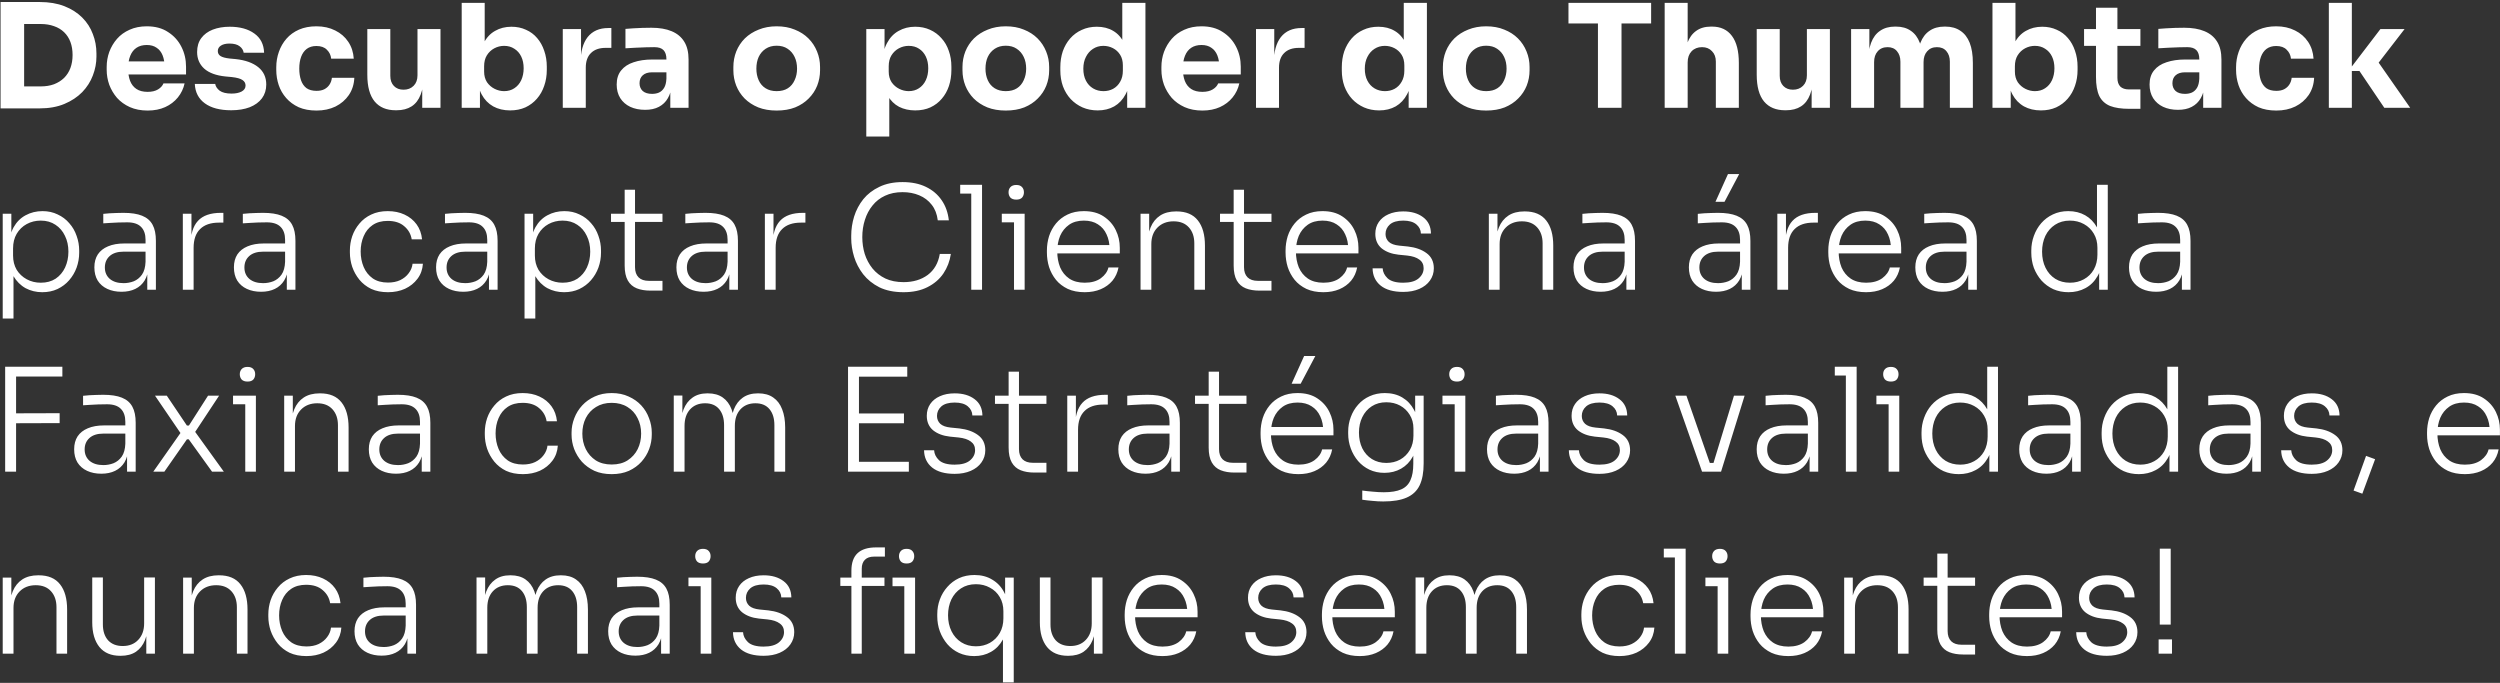 <svg xmlns="http://www.w3.org/2000/svg" width="1113" height="304" viewBox="0 0 1113 304" fill="none"><rect x="0" y="0" width="1113" height="304" fill="#333333" stroke="none"/><path d="M9.464 48.256V38.464H18.168C20.344 38.464 22.307 38.144 24.056 37.504C25.805 36.821 27.299 35.883 28.536 34.688C29.773 33.451 30.712 31.979 31.352 30.272C31.992 28.523 32.312 26.603 32.312 24.512C32.312 22.336 31.992 20.395 31.352 18.688C30.712 16.981 29.773 15.531 28.536 14.336C27.299 13.141 25.805 12.245 24.056 11.648C22.307 11.008 20.344 10.688 18.168 10.688H9.464V0.896H17.592C21.816 0.896 25.507 1.515 28.664 2.752C31.821 3.989 34.467 5.675 36.6 7.808C38.733 9.941 40.312 12.395 41.336 15.168C42.403 17.899 42.936 20.779 42.936 23.808V25.216C42.936 28.032 42.403 30.827 41.336 33.6C40.312 36.331 38.733 38.805 36.6 41.024C34.467 43.2 31.821 44.949 28.664 46.272C25.507 47.595 21.816 48.256 17.592 48.256H9.464ZM0.248 48.256V0.896H10.744V48.256H0.248ZM65.736 49.216C62.749 49.216 60.104 48.704 57.8 47.68C55.539 46.656 53.64 45.291 52.104 43.584C50.611 41.835 49.459 39.893 48.648 37.76C47.88 35.584 47.496 33.365 47.496 31.104V29.824C47.496 27.477 47.88 25.237 48.648 23.104C49.459 20.928 50.611 18.987 52.104 17.28C53.597 15.573 55.453 14.229 57.672 13.248C59.933 12.224 62.493 11.712 65.352 11.712C69.107 11.712 72.264 12.565 74.824 14.272C77.427 15.936 79.411 18.133 80.776 20.864C82.141 23.552 82.824 26.496 82.824 29.696V33.152H51.784V27.328H76.616L73.288 30.016C73.288 27.925 72.989 26.133 72.392 24.64C71.795 23.147 70.899 22.016 69.704 21.248C68.552 20.437 67.101 20.032 65.352 20.032C63.56 20.032 62.045 20.437 60.808 21.248C59.571 22.059 58.632 23.253 57.992 24.832C57.352 26.368 57.032 28.267 57.032 30.528C57.032 32.619 57.331 34.453 57.928 36.032C58.525 37.568 59.464 38.763 60.744 39.616C62.024 40.469 63.688 40.896 65.736 40.896C67.613 40.896 69.149 40.533 70.344 39.808C71.539 39.083 72.349 38.187 72.776 37.12H82.184C81.672 39.467 80.669 41.557 79.176 43.392C77.683 45.227 75.805 46.656 73.544 47.68C71.283 48.704 68.68 49.216 65.736 49.216ZM102.922 49.088C97.93 49.088 94.025 48.064 91.21 46.016C88.394 43.968 86.9 41.088 86.73 37.376H95.817C95.988 38.485 96.65 39.488 97.802 40.384C98.996 41.237 100.767 41.664 103.114 41.664C104.906 41.664 106.378 41.365 107.53 40.768C108.724 40.128 109.322 39.232 109.322 38.08C109.322 37.056 108.874 36.245 107.978 35.648C107.082 35.008 105.482 34.56 103.178 34.304L100.426 34.048C96.201 33.621 93.023 32.448 90.889 30.528C88.799 28.608 87.754 26.155 87.754 23.168C87.754 20.693 88.372 18.624 89.609 16.96C90.847 15.296 92.553 14.037 94.73 13.184C96.948 12.331 99.466 11.904 102.282 11.904C106.804 11.904 110.452 12.907 113.226 14.912C115.999 16.875 117.45 19.733 117.578 23.488H108.49C108.319 22.336 107.722 21.376 106.698 20.608C105.674 19.797 104.159 19.392 102.154 19.392C100.575 19.392 99.316 19.691 98.377 20.288C97.439 20.885 96.969 21.696 96.969 22.72C96.969 23.701 97.375 24.448 98.186 24.96C98.996 25.472 100.319 25.835 102.154 26.048L104.906 26.304C109.215 26.773 112.564 27.968 114.954 29.888C117.343 31.808 118.538 34.389 118.538 37.632C118.538 39.979 117.898 42.027 116.618 43.776C115.338 45.483 113.524 46.805 111.178 47.744C108.831 48.64 106.079 49.088 102.922 49.088ZM140.916 49.216C137.887 49.216 135.241 48.725 132.98 47.744C130.761 46.72 128.905 45.355 127.412 43.648C125.919 41.941 124.809 40.021 124.084 37.888C123.359 35.712 122.996 33.472 122.996 31.168V29.952C122.996 27.563 123.38 25.28 124.148 23.104C124.916 20.885 126.047 18.923 127.54 17.216C129.033 15.509 130.889 14.165 133.108 13.184C135.369 12.203 137.951 11.712 140.852 11.712C144.009 11.712 146.804 12.331 149.236 13.568C151.668 14.763 153.609 16.448 155.06 18.624C156.511 20.8 157.321 23.296 157.492 26.112H147.444C147.273 24.533 146.633 23.211 145.524 22.144C144.457 21.035 142.9 20.48 140.852 20.48C139.145 20.48 137.716 20.907 136.564 21.76C135.455 22.613 134.623 23.787 134.068 25.28C133.513 26.773 133.236 28.544 133.236 30.592C133.236 32.469 133.492 34.176 134.004 35.712C134.516 37.205 135.327 38.379 136.436 39.232C137.588 40.043 139.081 40.448 140.916 40.448C142.281 40.448 143.433 40.213 144.372 39.744C145.353 39.232 146.121 38.549 146.676 37.696C147.273 36.8 147.636 35.776 147.764 34.624H157.748C157.62 37.525 156.809 40.085 155.316 42.304C153.823 44.48 151.839 46.187 149.364 47.424C146.889 48.619 144.073 49.216 140.916 49.216ZM176.137 49.088C172.084 49.088 168.969 47.787 166.793 45.184C164.617 42.539 163.529 38.571 163.529 33.28V12.928H173.769V33.792C173.769 35.669 174.302 37.163 175.369 38.272C176.436 39.381 177.865 39.936 179.657 39.936C181.492 39.936 182.985 39.36 184.137 38.208C185.289 37.056 185.865 35.499 185.865 33.536V12.928H196.105V48H187.977V33.216H188.681C188.681 36.757 188.212 39.723 187.273 42.112C186.377 44.459 185.033 46.208 183.241 47.36C181.449 48.512 179.23 49.088 176.585 49.088H176.137ZM227.115 49.152C224.256 49.152 221.739 48.555 219.563 47.36C217.387 46.123 215.68 44.352 214.443 42.048C213.206 39.744 212.544 36.928 212.459 33.6H213.675V48H205.547V1.28H215.787V25.024L213.355 28.096C213.483 24.555 214.144 21.589 215.339 19.2C216.576 16.768 218.262 14.955 220.395 13.76C222.528 12.523 224.96 11.904 227.691 11.904C230.08 11.904 232.235 12.352 234.155 13.248C236.118 14.101 237.782 15.339 239.147 16.96C240.512 18.539 241.558 20.416 242.283 22.592C243.051 24.768 243.435 27.136 243.435 29.696V31.104C243.435 33.664 243.051 36.032 242.283 38.208C241.558 40.384 240.47 42.304 239.019 43.968C237.611 45.589 235.904 46.869 233.899 47.808C231.894 48.704 229.632 49.152 227.115 49.152ZM224.427 40.576C226.176 40.576 227.691 40.149 228.971 39.296C230.294 38.443 231.318 37.248 232.043 35.712C232.768 34.133 233.131 32.363 233.131 30.4C233.131 28.395 232.768 26.645 232.043 25.152C231.318 23.659 230.294 22.507 228.971 21.696C227.691 20.843 226.176 20.416 224.427 20.416C222.891 20.416 221.44 20.779 220.075 21.504C218.71 22.229 217.6 23.275 216.747 24.64C215.936 25.963 215.531 27.584 215.531 29.504V31.872C215.531 33.707 215.958 35.285 216.811 36.608C217.707 37.888 218.838 38.869 220.203 39.552C221.568 40.235 222.976 40.576 224.427 40.576ZM250.547 48V12.928H258.675V27.968H258.483C258.483 23.019 259.528 19.2 261.619 16.512C263.752 13.824 266.824 12.48 270.835 12.48H272.179V21.312H269.619C266.803 21.312 264.627 22.08 263.091 23.616C261.555 25.109 260.787 27.285 260.787 30.144V48H250.547ZM298.419 48V37.632H296.691V26.368C296.691 24.576 296.264 23.232 295.411 22.336C294.557 21.44 293.192 20.992 291.315 20.992C290.376 20.992 289.139 21.013 287.603 21.056C286.067 21.099 284.488 21.163 282.867 21.248C281.245 21.333 279.773 21.419 278.451 21.504V12.864C279.432 12.779 280.584 12.693 281.907 12.608C283.229 12.523 284.595 12.459 286.003 12.416C287.411 12.373 288.733 12.352 289.971 12.352C293.555 12.352 296.563 12.864 298.995 13.888C301.469 14.912 303.347 16.469 304.627 18.56C305.907 20.608 306.547 23.253 306.547 26.496V48H298.419ZM287.219 48.896C284.701 48.896 282.483 48.448 280.562 47.552C278.685 46.656 277.213 45.376 276.147 43.712C275.08 42.005 274.547 39.979 274.547 37.632C274.547 35.072 275.208 32.981 276.531 31.36C277.853 29.696 279.709 28.48 282.099 27.712C284.488 26.901 287.24 26.496 290.355 26.496H297.843V32.192H290.291C288.499 32.192 287.112 32.64 286.131 33.536C285.192 34.389 284.723 35.563 284.723 37.056C284.723 38.464 285.192 39.616 286.131 40.512C287.112 41.365 288.499 41.792 290.291 41.792C291.443 41.792 292.467 41.6 293.363 41.216C294.301 40.789 295.069 40.085 295.667 39.104C296.264 38.123 296.605 36.757 296.691 35.008L299.123 37.568C298.909 40 298.312 42.048 297.331 43.712C296.392 45.376 295.069 46.656 293.363 47.552C291.699 48.448 289.651 48.896 287.219 48.896ZM345.76 49.216C342.688 49.216 339.957 48.747 337.568 47.808C335.179 46.827 333.152 45.504 331.488 43.84C329.867 42.176 328.629 40.277 327.776 38.144C326.923 35.968 326.496 33.685 326.496 31.296V29.824C326.496 27.392 326.923 25.088 327.776 22.912C328.672 20.693 329.952 18.752 331.616 17.088C333.323 15.424 335.371 14.123 337.76 13.184C340.149 12.203 342.816 11.712 345.76 11.712C348.789 11.712 351.477 12.203 353.824 13.184C356.213 14.123 358.24 15.424 359.904 17.088C361.568 18.752 362.848 20.693 363.744 22.912C364.64 25.088 365.088 27.392 365.088 29.824V31.296C365.088 33.685 364.661 35.968 363.808 38.144C362.955 40.277 361.696 42.176 360.032 43.84C358.411 45.504 356.405 46.827 354.016 47.808C351.627 48.747 348.875 49.216 345.76 49.216ZM345.76 40.576C347.765 40.576 349.429 40.149 350.752 39.296C352.075 38.443 353.077 37.248 353.76 35.712C354.485 34.176 354.848 32.469 354.848 30.592C354.848 28.587 354.485 26.837 353.76 25.344C353.035 23.808 351.989 22.592 350.624 21.696C349.301 20.8 347.68 20.352 345.76 20.352C343.883 20.352 342.261 20.8 340.896 21.696C339.531 22.592 338.485 23.808 337.76 25.344C337.077 26.837 336.736 28.587 336.736 30.592C336.736 32.469 337.077 34.176 337.76 35.712C338.443 37.248 339.467 38.443 340.832 39.296C342.197 40.149 343.84 40.576 345.76 40.576ZM385.672 60.8V12.928H393.8V28.096L392.712 28.032C392.883 24.533 393.608 21.589 394.888 19.2C396.168 16.768 397.896 14.955 400.072 13.76C402.248 12.523 404.701 11.904 407.432 11.904C409.864 11.904 412.061 12.352 414.024 13.248C416.029 14.144 417.736 15.403 419.144 17.024C420.595 18.603 421.683 20.48 422.408 22.656C423.176 24.789 423.56 27.136 423.56 29.696V31.168C423.56 33.685 423.197 36.053 422.472 38.272C421.747 40.448 420.68 42.347 419.272 43.968C417.907 45.589 416.221 46.869 414.216 47.808C412.253 48.704 409.992 49.152 407.432 49.152C404.787 49.152 402.397 48.619 400.264 47.552C398.173 46.443 396.488 44.779 395.208 42.56C393.928 40.299 393.224 37.44 393.096 33.984L395.912 37.824V60.8H385.672ZM404.552 40.576C406.301 40.576 407.816 40.149 409.096 39.296C410.419 38.443 411.443 37.248 412.168 35.712C412.893 34.176 413.256 32.405 413.256 30.4C413.256 28.395 412.893 26.645 412.168 25.152C411.443 23.659 410.44 22.507 409.16 21.696C407.88 20.843 406.344 20.416 404.552 20.416C403.016 20.416 401.565 20.779 400.2 21.504C398.835 22.229 397.725 23.275 396.872 24.64C396.061 25.963 395.656 27.584 395.656 29.504V31.872C395.656 33.707 396.083 35.285 396.936 36.608C397.832 37.888 398.963 38.869 400.328 39.552C401.693 40.235 403.101 40.576 404.552 40.576ZM447.76 49.216C444.688 49.216 441.957 48.747 439.568 47.808C437.179 46.827 435.152 45.504 433.488 43.84C431.867 42.176 430.629 40.277 429.776 38.144C428.923 35.968 428.496 33.685 428.496 31.296V29.824C428.496 27.392 428.923 25.088 429.776 22.912C430.672 20.693 431.952 18.752 433.616 17.088C435.323 15.424 437.371 14.123 439.76 13.184C442.149 12.203 444.816 11.712 447.76 11.712C450.789 11.712 453.477 12.203 455.824 13.184C458.213 14.123 460.24 15.424 461.904 17.088C463.568 18.752 464.848 20.693 465.744 22.912C466.64 25.088 467.088 27.392 467.088 29.824V31.296C467.088 33.685 466.661 35.968 465.808 38.144C464.955 40.277 463.696 42.176 462.032 43.84C460.411 45.504 458.405 46.827 456.016 47.808C453.627 48.747 450.875 49.216 447.76 49.216ZM447.76 40.576C449.765 40.576 451.429 40.149 452.752 39.296C454.075 38.443 455.077 37.248 455.76 35.712C456.485 34.176 456.848 32.469 456.848 30.592C456.848 28.587 456.485 26.837 455.76 25.344C455.035 23.808 453.989 22.592 452.624 21.696C451.301 20.8 449.68 20.352 447.76 20.352C445.883 20.352 444.261 20.8 442.896 21.696C441.531 22.592 440.485 23.808 439.76 25.344C439.077 26.837 438.736 28.587 438.736 30.592C438.736 32.469 439.077 34.176 439.76 35.712C440.443 37.248 441.467 38.443 442.832 39.296C444.197 40.149 445.84 40.576 447.76 40.576ZM488.699 49.152C486.224 49.152 483.963 48.704 481.915 47.808C479.909 46.912 478.16 45.675 476.667 44.096C475.173 42.475 474.021 40.576 473.211 38.4C472.443 36.224 472.059 33.877 472.059 31.36V29.888C472.059 27.371 472.421 25.024 473.147 22.848C473.915 20.672 475.003 18.773 476.411 17.152C477.861 15.488 479.589 14.208 481.595 13.312C483.6 12.373 485.84 11.904 488.315 11.904C491.131 11.904 493.563 12.523 495.611 13.76C497.659 14.955 499.259 16.747 500.411 19.136C501.563 21.483 502.203 24.384 502.331 27.84L499.643 25.344V1.28H509.947V48H501.819V33.472H503.227C503.099 36.8 502.395 39.637 501.115 41.984C499.877 44.331 498.192 46.123 496.059 47.36C493.925 48.555 491.472 49.152 488.699 49.152ZM491.259 40.576C492.837 40.576 494.267 40.235 495.547 39.552C496.869 38.827 497.915 37.781 498.683 36.416C499.493 35.051 499.899 33.408 499.899 31.488V29.12C499.899 27.243 499.493 25.664 498.683 24.384C497.872 23.104 496.805 22.123 495.483 21.44C494.16 20.757 492.731 20.416 491.195 20.416C489.488 20.416 487.952 20.864 486.587 21.76C485.264 22.613 484.219 23.808 483.451 25.344C482.683 26.837 482.299 28.587 482.299 30.592C482.299 32.64 482.683 34.411 483.451 35.904C484.219 37.397 485.285 38.549 486.651 39.36C488.016 40.171 489.552 40.576 491.259 40.576ZM535.299 49.216C532.312 49.216 529.667 48.704 527.363 47.68C525.101 46.656 523.203 45.291 521.667 43.584C520.173 41.835 519.021 39.893 518.211 37.76C517.443 35.584 517.059 33.365 517.059 31.104V29.824C517.059 27.477 517.443 25.237 518.211 23.104C519.021 20.928 520.173 18.987 521.667 17.28C523.16 15.573 525.016 14.229 527.235 13.248C529.496 12.224 532.056 11.712 534.915 11.712C538.669 11.712 541.827 12.565 544.387 14.272C546.989 15.936 548.973 18.133 550.339 20.864C551.704 23.552 552.387 26.496 552.387 29.696V33.152H521.347V27.328H546.179L542.851 30.016C542.851 27.925 542.552 26.133 541.955 24.64C541.357 23.147 540.461 22.016 539.267 21.248C538.115 20.437 536.664 20.032 534.915 20.032C533.123 20.032 531.608 20.437 530.371 21.248C529.133 22.059 528.195 23.253 527.555 24.832C526.915 26.368 526.595 28.267 526.595 30.528C526.595 32.619 526.893 34.453 527.491 36.032C528.088 37.568 529.027 38.763 530.307 39.616C531.587 40.469 533.251 40.896 535.299 40.896C537.176 40.896 538.712 40.533 539.907 39.808C541.101 39.083 541.912 38.187 542.339 37.12H551.747C551.235 39.467 550.232 41.557 548.739 43.392C547.245 45.227 545.368 46.656 543.107 47.68C540.845 48.704 538.243 49.216 535.299 49.216ZM559.172 48V12.928H567.3V27.968H567.108C567.108 23.019 568.153 19.2 570.244 16.512C572.377 13.824 575.449 12.48 579.46 12.48H580.804V21.312H578.244C575.428 21.312 573.252 22.08 571.716 23.616C570.18 25.109 569.412 27.285 569.412 30.144V48H559.172ZM614.011 49.152C611.536 49.152 609.275 48.704 607.227 47.808C605.222 46.912 603.472 45.675 601.979 44.096C600.486 42.475 599.334 40.576 598.523 38.4C597.755 36.224 597.371 33.877 597.371 31.36V29.888C597.371 27.371 597.734 25.024 598.459 22.848C599.227 20.672 600.315 18.773 601.723 17.152C603.174 15.488 604.902 14.208 606.907 13.312C608.912 12.373 611.152 11.904 613.627 11.904C616.443 11.904 618.875 12.523 620.923 13.76C622.971 14.955 624.571 16.747 625.723 19.136C626.875 21.483 627.515 24.384 627.643 27.84L624.955 25.344V1.28H635.259V48H627.131V33.472H628.539C628.411 36.8 627.707 39.637 626.427 41.984C625.19 44.331 623.504 46.123 621.371 47.36C619.238 48.555 616.784 49.152 614.011 49.152ZM616.571 40.576C618.15 40.576 619.579 40.235 620.859 39.552C622.182 38.827 623.227 37.781 623.995 36.416C624.806 35.051 625.211 33.408 625.211 31.488V29.12C625.211 27.243 624.806 25.664 623.995 24.384C623.184 23.104 622.118 22.123 620.795 21.44C619.472 20.757 618.043 20.416 616.507 20.416C614.8 20.416 613.264 20.864 611.899 21.76C610.576 22.613 609.531 23.808 608.763 25.344C607.995 26.837 607.611 28.587 607.611 30.592C607.611 32.64 607.995 34.411 608.763 35.904C609.531 37.397 610.598 38.549 611.963 39.36C613.328 40.171 614.864 40.576 616.571 40.576ZM661.635 49.216C658.563 49.216 655.832 48.747 653.443 47.808C651.054 46.827 649.027 45.504 647.363 43.84C645.742 42.176 644.504 40.277 643.651 38.144C642.798 35.968 642.371 33.685 642.371 31.296V29.824C642.371 27.392 642.798 25.088 643.651 22.912C644.547 20.693 645.827 18.752 647.491 17.088C649.198 15.424 651.246 14.123 653.635 13.184C656.024 12.203 658.691 11.712 661.635 11.712C664.664 11.712 667.352 12.203 669.699 13.184C672.088 14.123 674.115 15.424 675.779 17.088C677.443 18.752 678.723 20.693 679.619 22.912C680.515 25.088 680.963 27.392 680.963 29.824V31.296C680.963 33.685 680.536 35.968 679.683 38.144C678.83 40.277 677.571 42.176 675.907 43.84C674.286 45.504 672.28 46.827 669.891 47.808C667.502 48.747 664.75 49.216 661.635 49.216ZM661.635 40.576C663.64 40.576 665.304 40.149 666.627 39.296C667.95 38.443 668.952 37.248 669.635 35.712C670.36 34.176 670.723 32.469 670.723 30.592C670.723 28.587 670.36 26.837 669.635 25.344C668.91 23.808 667.864 22.592 666.499 21.696C665.176 20.8 663.555 20.352 661.635 20.352C659.758 20.352 658.136 20.8 656.771 21.696C655.406 22.592 654.36 23.808 653.635 25.344C652.952 26.837 652.611 28.587 652.611 30.592C652.611 32.469 652.952 34.176 653.635 35.712C654.318 37.248 655.342 38.443 656.707 39.296C658.072 40.149 659.715 40.576 661.635 40.576ZM711.403 48V9.152H721.899V48H711.403ZM698.283 10.432V1.28H735.083V10.432H698.283ZM741.11 48V1.28H751.35V28.224H749.814C749.814 24.683 750.262 21.696 751.158 19.264C752.054 16.832 753.376 14.997 755.126 13.76C756.875 12.48 759.072 11.84 761.718 11.84H762.166C766.048 11.84 769.014 13.227 771.062 16C773.11 18.731 774.134 22.741 774.134 28.032V48H763.894V27.392C763.894 25.472 763.318 23.936 762.166 22.784C761.056 21.589 759.584 20.992 757.75 20.992C755.83 20.992 754.272 21.611 753.078 22.848C751.926 24.085 751.35 25.728 751.35 27.776V48H741.11ZM794.7 49.088C790.646 49.088 787.532 47.787 785.356 45.184C783.18 42.539 782.092 38.571 782.092 33.28V12.928H792.332V33.792C792.332 35.669 792.865 37.163 793.932 38.272C794.998 39.381 796.428 39.936 798.22 39.936C800.054 39.936 801.548 39.36 802.7 38.208C803.852 37.056 804.428 35.499 804.428 33.536V12.928H814.668V48H806.54V33.216H807.244C807.244 36.757 806.774 39.723 805.836 42.112C804.94 44.459 803.596 46.208 801.804 47.36C800.012 48.512 797.793 49.088 795.148 49.088H794.7ZM824.11 48V12.928H832.238V28.032H831.662C831.662 24.448 832.11 21.461 833.006 19.072C833.902 16.683 835.246 14.891 837.038 13.696C838.83 12.459 841.027 11.84 843.63 11.84H844.078C846.723 11.84 848.92 12.459 850.67 13.696C852.462 14.891 853.806 16.683 854.701 19.072C855.64 21.461 856.11 24.448 856.11 28.032H853.614C853.614 24.448 854.062 21.461 854.958 19.072C855.896 16.683 857.262 14.891 859.054 13.696C860.846 12.459 863.043 11.84 865.646 11.84H866.094C868.739 11.84 870.958 12.459 872.75 13.696C874.584 14.891 875.971 16.683 876.91 19.072C877.848 21.461 878.318 24.448 878.318 28.032V48H868.078V27.456C868.078 25.536 867.566 23.979 866.542 22.784C865.56 21.589 864.152 20.992 862.318 20.992C860.483 20.992 859.032 21.611 857.966 22.848C856.899 24.043 856.366 25.643 856.366 27.648V48H846.062V27.456C846.062 25.536 845.55 23.979 844.526 22.784C843.544 21.589 842.158 20.992 840.366 20.992C838.488 20.992 837.016 21.611 835.95 22.848C834.883 24.043 834.35 25.643 834.35 27.648V48H824.11ZM908.615 49.152C905.756 49.152 903.239 48.555 901.063 47.36C898.887 46.123 897.18 44.352 895.943 42.048C894.706 39.744 894.044 36.928 893.959 33.6H895.175V48H887.047V1.28H897.287V25.024L894.855 28.096C894.983 24.555 895.644 21.589 896.839 19.2C898.076 16.768 899.762 14.955 901.895 13.76C904.028 12.523 906.46 11.904 909.191 11.904C911.58 11.904 913.735 12.352 915.655 13.248C917.618 14.101 919.282 15.339 920.647 16.96C922.012 18.539 923.058 20.416 923.783 22.592C924.551 24.768 924.935 27.136 924.935 29.696V31.104C924.935 33.664 924.551 36.032 923.783 38.208C923.058 40.384 921.97 42.304 920.519 43.968C919.111 45.589 917.404 46.869 915.399 47.808C913.394 48.704 911.132 49.152 908.615 49.152ZM905.927 40.576C907.676 40.576 909.191 40.149 910.471 39.296C911.794 38.443 912.818 37.248 913.543 35.712C914.268 34.133 914.631 32.363 914.631 30.4C914.631 28.395 914.268 26.645 913.543 25.152C912.818 23.659 911.794 22.507 910.471 21.696C909.191 20.843 907.676 20.416 905.927 20.416C904.391 20.416 902.94 20.779 901.575 21.504C900.21 22.229 899.1 23.275 898.247 24.64C897.436 25.963 897.031 27.584 897.031 29.504V31.872C897.031 33.707 897.458 35.285 898.311 36.608C899.207 37.888 900.338 38.869 901.703 39.552C903.068 40.235 904.476 40.576 905.927 40.576ZM947.983 48.448C944.442 48.448 941.583 48.021 939.407 47.168C937.231 46.272 935.631 44.8 934.607 42.752C933.626 40.661 933.135 37.845 933.135 34.304V3.456H942.671V34.688C942.671 36.352 943.098 37.632 943.951 38.528C944.847 39.381 946.106 39.808 947.727 39.808H952.911V48.448H947.983ZM927.823 20.416V12.928H952.911V20.416H927.823ZM980.856 48V37.632H979.128V26.368C979.128 24.576 978.701 23.232 977.848 22.336C976.995 21.44 975.629 20.992 973.752 20.992C972.813 20.992 971.576 21.013 970.04 21.056C968.504 21.099 966.925 21.163 965.304 21.248C963.683 21.333 962.211 21.419 960.888 21.504V12.864C961.869 12.779 963.021 12.693 964.344 12.608C965.667 12.523 967.032 12.459 968.44 12.416C969.848 12.373 971.171 12.352 972.408 12.352C975.992 12.352 979 12.864 981.432 13.888C983.907 14.912 985.784 16.469 987.064 18.56C988.344 20.608 988.984 23.253 988.984 26.496V48H980.856ZM969.656 48.896C967.139 48.896 964.92 48.448 963 47.552C961.123 46.656 959.651 45.376 958.584 43.712C957.517 42.005 956.984 39.979 956.984 37.632C956.984 35.072 957.645 32.981 958.968 31.36C960.291 29.696 962.147 28.48 964.536 27.712C966.925 26.901 969.677 26.496 972.792 26.496H980.28V32.192H972.728C970.936 32.192 969.549 32.64 968.568 33.536C967.629 34.389 967.16 35.563 967.16 37.056C967.16 38.464 967.629 39.616 968.568 40.512C969.549 41.365 970.936 41.792 972.728 41.792C973.88 41.792 974.904 41.6 975.8 41.216C976.739 40.789 977.507 40.085 978.104 39.104C978.701 38.123 979.043 36.757 979.128 35.008L981.56 37.568C981.347 40 980.749 42.048 979.768 43.712C978.829 45.376 977.507 46.656 975.8 47.552C974.136 48.448 972.088 48.896 969.656 48.896ZM1013.42 49.216C1010.39 49.216 1007.74 48.725 1005.48 47.744C1003.26 46.72 1001.41 45.355 999.912 43.648C998.419 41.941 997.309 40.021 996.584 37.888C995.859 35.712 995.496 33.472 995.496 31.168V29.952C995.496 27.563 995.88 25.28 996.648 23.104C997.416 20.885 998.547 18.923 1000.04 17.216C1001.53 15.509 1003.39 14.165 1005.61 13.184C1007.87 12.203 1010.45 11.712 1013.35 11.712C1016.51 11.712 1019.3 12.331 1021.74 13.568C1024.17 14.763 1026.11 16.448 1027.56 18.624C1029.01 20.8 1029.82 23.296 1029.99 26.112H1019.94C1019.77 24.533 1019.13 23.211 1018.02 22.144C1016.96 21.035 1015.4 20.48 1013.35 20.48C1011.65 20.48 1010.22 20.907 1009.06 21.76C1007.95 22.613 1007.12 23.787 1006.57 25.28C1006.01 26.773 1005.74 28.544 1005.74 30.592C1005.74 32.469 1005.99 34.176 1006.5 35.712C1007.02 37.205 1007.83 38.379 1008.94 39.232C1010.09 40.043 1011.58 40.448 1013.42 40.448C1014.78 40.448 1015.93 40.213 1016.87 39.744C1017.85 39.232 1018.62 38.549 1019.18 37.696C1019.77 36.8 1020.14 35.776 1020.26 34.624H1030.25C1030.12 37.525 1029.31 40.085 1027.82 42.304C1026.32 44.48 1024.34 46.187 1021.86 47.424C1019.39 48.619 1016.57 49.216 1013.42 49.216ZM1061.5 48L1050.43 31.616H1045.5L1059.77 12.928H1070.53L1057.09 30.336L1057.21 25.344L1073.02 48H1061.5ZM1036.8 48V1.28H1047.04V48H1036.8ZM1.208 141.8V95.144H5.048V109.672L3.896 109.8C4.067 106.387 4.792 103.507 6.072 101.16C7.395 98.813 9.165 97.043 11.384 95.848C13.645 94.611 16.163 93.992 18.936 93.992C21.411 93.992 23.651 94.483 25.656 95.464C27.704 96.403 29.432 97.704 30.84 99.368C32.291 100.989 33.379 102.867 34.104 105C34.872 107.091 35.256 109.288 35.256 111.592V112.488C35.256 114.792 34.872 117.011 34.104 119.144C33.336 121.235 32.227 123.112 30.776 124.776C29.368 126.397 27.64 127.699 25.592 128.68C23.587 129.619 21.325 130.088 18.808 130.088C16.12 130.088 13.645 129.491 11.384 128.296C9.165 127.059 7.352 125.245 5.944 122.856C4.579 120.467 3.832 117.523 3.704 114.024L6.008 118.824V141.8H1.208ZM18.168 125.864C20.728 125.864 22.925 125.267 24.76 124.072C26.595 122.835 28.003 121.171 28.984 119.08C29.965 116.947 30.456 114.6 30.456 112.04C30.456 109.395 29.944 107.048 28.92 105C27.939 102.909 26.531 101.267 24.696 100.072C22.861 98.835 20.685 98.216 18.168 98.216C15.864 98.216 13.773 98.728 11.896 99.752C10.019 100.776 8.525 102.227 7.416 104.104C6.349 105.939 5.816 108.115 5.816 110.632V113.768C5.816 116.157 6.349 118.269 7.416 120.104C8.525 121.896 10.019 123.304 11.896 124.328C13.773 125.352 15.864 125.864 18.168 125.864ZM65.566 129V118.824H64.798V106.792C64.798 104.275 64.137 102.355 62.814 101.032C61.491 99.667 59.443 98.984 56.67 98.984C55.39 98.984 54.089 99.005 52.766 99.048C51.486 99.091 50.249 99.155 49.054 99.24C47.902 99.283 46.878 99.347 45.982 99.432V95.208C46.921 95.123 47.881 95.037 48.862 94.952C49.843 94.867 50.846 94.824 51.87 94.824C52.937 94.781 53.961 94.76 54.942 94.76C58.398 94.76 61.171 95.187 63.262 96.04C65.395 96.893 66.953 98.237 67.934 100.072C68.915 101.864 69.406 104.253 69.406 107.24V129H65.566ZM54.11 129.896C51.721 129.896 49.609 129.469 47.774 128.616C45.939 127.763 44.51 126.525 43.486 124.904C42.505 123.283 42.014 121.32 42.014 119.016C42.014 116.755 42.526 114.835 43.55 113.256C44.617 111.677 46.131 110.483 48.094 109.672C50.099 108.819 52.51 108.392 55.326 108.392H65.246V112.04H55.006C52.318 112.04 50.249 112.701 48.798 114.024C47.39 115.304 46.686 116.989 46.686 119.08C46.686 121.213 47.433 122.92 48.926 124.2C50.419 125.437 52.446 126.056 55.006 126.056C56.585 126.056 58.099 125.779 59.55 125.224C61.001 124.627 62.217 123.645 63.198 122.28C64.179 120.872 64.713 118.952 64.798 116.52L66.206 118.504C66.035 121.021 65.438 123.133 64.414 124.84C63.39 126.504 62.003 127.763 60.254 128.616C58.505 129.469 56.457 129.896 54.11 129.896ZM81.395 129V95.144H85.236V109.288H84.852C84.852 104.339 85.939 100.691 88.115 98.344C90.291 95.955 93.705 94.76 98.356 94.76H99.444V99.112H97.46C93.79 99.112 90.996 100.072 89.076 101.992C87.156 103.869 86.195 106.643 86.195 110.312V129H81.395ZM127.691 129V118.824H126.923V106.792C126.923 104.275 126.262 102.355 124.939 101.032C123.616 99.667 121.568 98.984 118.795 98.984C117.515 98.984 116.214 99.005 114.891 99.048C113.611 99.091 112.374 99.155 111.179 99.24C110.027 99.283 109.003 99.347 108.107 99.432V95.208C109.046 95.123 110.006 95.037 110.987 94.952C111.968 94.867 112.971 94.824 113.995 94.824C115.062 94.781 116.086 94.76 117.067 94.76C120.523 94.76 123.296 95.187 125.387 96.04C127.52 96.893 129.078 98.237 130.059 100.072C131.04 101.864 131.531 104.253 131.531 107.24V129H127.691ZM116.235 129.896C113.846 129.896 111.734 129.469 109.899 128.616C108.064 127.763 106.635 126.525 105.611 124.904C104.63 123.283 104.139 121.32 104.139 119.016C104.139 116.755 104.651 114.835 105.675 113.256C106.742 111.677 108.256 110.483 110.219 109.672C112.224 108.819 114.635 108.392 117.451 108.392H127.371V112.04H117.131C114.443 112.04 112.374 112.701 110.923 114.024C109.515 115.304 108.811 116.989 108.811 119.08C108.811 121.213 109.558 122.92 111.051 124.2C112.544 125.437 114.571 126.056 117.131 126.056C118.71 126.056 120.224 125.779 121.675 125.224C123.126 124.627 124.342 123.645 125.323 122.28C126.304 120.872 126.838 118.952 126.923 116.52L128.331 118.504C128.16 121.021 127.563 123.133 126.539 124.84C125.515 126.504 124.128 127.763 122.379 128.616C120.63 129.469 118.582 129.896 116.235 129.896ZM172.73 130.088C169.871 130.088 167.375 129.597 165.242 128.616C163.151 127.592 161.402 126.227 159.994 124.52C158.586 122.771 157.519 120.851 156.794 118.76C156.111 116.669 155.77 114.557 155.77 112.424V111.528C155.77 109.352 156.111 107.24 156.794 105.192C157.519 103.101 158.586 101.224 159.994 99.56C161.402 97.853 163.151 96.509 165.242 95.528C167.375 94.504 169.829 93.992 172.602 93.992C175.418 93.992 177.914 94.504 180.09 95.528C182.309 96.552 184.101 98.003 185.466 99.88C186.831 101.757 187.642 103.976 187.898 106.536H183.29C182.906 104.189 181.797 102.248 179.962 100.712C178.17 99.133 175.717 98.344 172.602 98.344C169.914 98.344 167.674 98.963 165.882 100.2C164.133 101.395 162.81 103.037 161.914 105.128C161.018 107.176 160.57 109.459 160.57 111.976C160.57 114.451 161.018 116.755 161.914 118.888C162.81 120.979 164.154 122.664 165.946 123.944C167.738 125.181 169.999 125.8 172.73 125.8C174.821 125.8 176.634 125.437 178.17 124.712C179.749 123.944 181.007 122.92 181.946 121.64C182.927 120.36 183.503 118.952 183.674 117.416H188.282C188.111 119.976 187.301 122.216 185.85 124.136C184.442 126.013 182.607 127.485 180.346 128.552C178.085 129.576 175.546 130.088 172.73 130.088ZM217.691 129V118.824H216.923V106.792C216.923 104.275 216.262 102.355 214.939 101.032C213.616 99.667 211.568 98.984 208.795 98.984C207.515 98.984 206.214 99.005 204.891 99.048C203.611 99.091 202.374 99.155 201.179 99.24C200.027 99.283 199.003 99.347 198.107 99.432V95.208C199.046 95.123 200.006 95.037 200.987 94.952C201.968 94.867 202.971 94.824 203.995 94.824C205.062 94.781 206.086 94.76 207.067 94.76C210.523 94.76 213.296 95.187 215.387 96.04C217.52 96.893 219.078 98.237 220.059 100.072C221.04 101.864 221.531 104.253 221.531 107.24V129H217.691ZM206.235 129.896C203.846 129.896 201.734 129.469 199.899 128.616C198.064 127.763 196.635 126.525 195.611 124.904C194.63 123.283 194.139 121.32 194.139 119.016C194.139 116.755 194.651 114.835 195.675 113.256C196.742 111.677 198.256 110.483 200.219 109.672C202.224 108.819 204.635 108.392 207.451 108.392H217.371V112.04H207.131C204.443 112.04 202.374 112.701 200.923 114.024C199.515 115.304 198.811 116.989 198.811 119.08C198.811 121.213 199.558 122.92 201.051 124.2C202.544 125.437 204.571 126.056 207.131 126.056C208.71 126.056 210.224 125.779 211.675 125.224C213.126 124.627 214.342 123.645 215.323 122.28C216.304 120.872 216.838 118.952 216.923 116.52L218.331 118.504C218.16 121.021 217.563 123.133 216.539 124.84C215.515 126.504 214.128 127.763 212.379 128.616C210.63 129.469 208.582 129.896 206.235 129.896ZM233.521 141.8V95.144H237.361V109.672L236.209 109.8C236.379 106.387 237.105 103.507 238.385 101.16C239.707 98.813 241.478 97.043 243.697 95.848C245.958 94.611 248.475 93.992 251.249 93.992C253.723 93.992 255.963 94.483 257.969 95.464C260.017 96.403 261.745 97.704 263.153 99.368C264.603 100.989 265.691 102.867 266.417 105C267.185 107.091 267.569 109.288 267.569 111.592V112.488C267.569 114.792 267.185 117.011 266.417 119.144C265.649 121.235 264.539 123.112 263.089 124.776C261.681 126.397 259.953 127.699 257.905 128.68C255.899 129.619 253.638 130.088 251.121 130.088C248.433 130.088 245.958 129.491 243.697 128.296C241.478 127.059 239.665 125.245 238.257 122.856C236.891 120.467 236.145 117.523 236.017 114.024L238.321 118.824V141.8H233.521ZM250.481 125.864C253.041 125.864 255.238 125.267 257.073 124.072C258.907 122.835 260.315 121.171 261.297 119.08C262.278 116.947 262.769 114.6 262.769 112.04C262.769 109.395 262.257 107.048 261.233 105C260.251 102.909 258.843 101.267 257.009 100.072C255.174 98.835 252.998 98.216 250.481 98.216C248.177 98.216 246.086 98.728 244.208 99.752C242.331 100.776 240.838 102.227 239.729 104.104C238.662 105.939 238.129 108.115 238.129 110.632V113.768C238.129 116.157 238.662 118.269 239.729 120.104C240.838 121.896 242.331 123.304 244.208 124.328C246.086 125.352 248.177 125.864 250.481 125.864ZM289.559 129.384C287.212 129.384 285.185 129.043 283.479 128.36C281.772 127.677 280.449 126.525 279.51 124.904C278.572 123.24 278.103 121.021 278.103 118.248V84.456H282.711V118.952C282.711 120.915 283.244 122.429 284.311 123.496C285.377 124.52 286.892 125.032 288.855 125.032H294.935V129.384H289.559ZM272.023 98.792V95.144H294.935V98.792H272.023ZM324.691 129V118.824H323.923V106.792C323.923 104.275 323.262 102.355 321.939 101.032C320.616 99.667 318.568 98.984 315.795 98.984C314.515 98.984 313.214 99.005 311.891 99.048C310.611 99.091 309.374 99.155 308.179 99.24C307.027 99.283 306.003 99.347 305.107 99.432V95.208C306.046 95.123 307.006 95.037 307.987 94.952C308.968 94.867 309.971 94.824 310.995 94.824C312.062 94.781 313.086 94.76 314.067 94.76C317.523 94.76 320.296 95.187 322.387 96.04C324.52 96.893 326.078 98.237 327.059 100.072C328.04 101.864 328.531 104.253 328.531 107.24V129H324.691ZM313.235 129.896C310.846 129.896 308.734 129.469 306.899 128.616C305.064 127.763 303.635 126.525 302.611 124.904C301.63 123.283 301.139 121.32 301.139 119.016C301.139 116.755 301.651 114.835 302.675 113.256C303.742 111.677 305.256 110.483 307.219 109.672C309.224 108.819 311.635 108.392 314.451 108.392H324.371V112.04H314.131C311.443 112.04 309.374 112.701 307.923 114.024C306.515 115.304 305.811 116.989 305.811 119.08C305.811 121.213 306.558 122.92 308.051 124.2C309.544 125.437 311.571 126.056 314.131 126.056C315.71 126.056 317.224 125.779 318.675 125.224C320.126 124.627 321.342 123.645 322.323 122.28C323.304 120.872 323.838 118.952 323.923 116.52L325.331 118.504C325.16 121.021 324.563 123.133 323.539 124.84C322.515 126.504 321.128 127.763 319.379 128.616C317.63 129.469 315.582 129.896 313.235 129.896ZM340.521 129V95.144H344.361V109.288H343.977C343.977 104.339 345.065 100.691 347.241 98.344C349.417 95.955 352.83 94.76 357.481 94.76H358.569V99.112H356.585C352.915 99.112 350.121 100.072 348.201 101.992C346.281 103.869 345.321 106.643 345.321 110.312V129H340.521ZM402.263 130.088C398.081 130.088 394.497 129.363 391.51 127.912C388.567 126.419 386.156 124.477 384.279 122.088C382.444 119.699 381.1 117.117 380.247 114.344C379.393 111.528 378.967 108.797 378.967 106.152V104.936C378.967 102.077 379.393 99.24 380.247 96.424C381.143 93.565 382.508 90.984 384.343 88.68C386.22 86.376 388.609 84.541 391.51 83.176C394.412 81.768 397.847 81.064 401.815 81.064C405.825 81.064 409.281 81.768 412.183 83.176C415.127 84.584 417.473 86.568 419.223 89.128C420.972 91.645 422.039 94.632 422.423 98.088H417.495C417.153 95.315 416.257 93.011 414.807 91.176C413.356 89.299 411.5 87.891 409.239 86.952C407.02 86.013 404.545 85.544 401.815 85.544C398.871 85.544 396.268 86.077 394.007 87.144C391.788 88.168 389.932 89.619 388.439 91.496C386.945 93.331 385.815 95.464 385.047 97.896C384.279 100.285 383.895 102.845 383.895 105.576C383.895 108.179 384.257 110.675 384.983 113.064C385.751 115.453 386.903 117.608 388.439 119.528C389.975 121.405 391.895 122.899 394.199 124.008C396.503 125.075 399.191 125.608 402.263 125.608C406.529 125.608 410.113 124.541 413.015 122.408C415.916 120.232 417.708 117.117 418.391 113.064H423.319C422.849 116.264 421.74 119.165 419.991 121.768C418.241 124.328 415.873 126.355 412.887 127.848C409.943 129.341 406.401 130.088 402.263 130.088ZM432.403 129V82.28H437.203V129H432.403ZM427.475 86.184V82.28H437.203V86.184H427.475ZM451.438 129V95.144H456.174V129H451.438ZM445.998 98.984V95.144H456.174V98.984H445.998ZM452.462 88.872C451.31 88.872 450.435 88.573 449.838 87.976C449.283 87.336 449.006 86.547 449.006 85.608C449.006 84.669 449.283 83.901 449.838 83.304C450.435 82.664 451.31 82.344 452.462 82.344C453.614 82.344 454.467 82.664 455.022 83.304C455.576 83.901 455.854 84.669 455.854 85.608C455.854 86.547 455.576 87.336 455.022 87.976C454.467 88.573 453.614 88.872 452.462 88.872ZM482.915 130.088C480.013 130.088 477.496 129.597 475.363 128.616C473.229 127.592 471.48 126.248 470.115 124.584C468.749 122.877 467.725 120.979 467.043 118.888C466.403 116.797 466.083 114.643 466.083 112.424V111.528C466.083 109.352 466.403 107.219 467.043 105.128C467.725 103.037 468.749 101.16 470.115 99.496C471.48 97.832 473.187 96.509 475.235 95.528C477.325 94.504 479.757 93.992 482.531 93.992C486.072 93.992 489.016 94.781 491.363 96.36C493.752 97.939 495.544 99.965 496.739 102.44C497.933 104.872 498.531 107.496 498.531 110.312V112.808H468.259V109.096H495.203L493.987 110.952C493.987 108.435 493.539 106.237 492.643 104.36C491.789 102.44 490.509 100.947 488.803 99.88C487.139 98.771 485.048 98.216 482.531 98.216C479.885 98.216 477.688 98.835 475.939 100.072C474.189 101.309 472.867 102.952 471.97 105C471.117 107.048 470.691 109.373 470.691 111.976C470.691 114.536 471.117 116.883 471.97 119.016C472.867 121.107 474.211 122.771 476.003 124.008C477.837 125.245 480.141 125.864 482.915 125.864C485.859 125.864 488.248 125.203 490.083 123.88C491.917 122.515 493.048 120.915 493.475 119.08H497.955C497.528 121.341 496.632 123.304 495.267 124.968C493.901 126.589 492.173 127.848 490.083 128.744C487.992 129.64 485.603 130.088 482.915 130.088ZM507.771 129V95.144H511.611V109.352H510.843C510.843 106.195 511.312 103.485 512.251 101.224C513.189 98.963 514.597 97.213 516.475 95.976C518.352 94.739 520.72 94.12 523.579 94.12H523.771C528.037 94.12 531.216 95.464 533.307 98.152C535.397 100.797 536.443 104.531 536.443 109.352V129H531.707V108.328C531.707 105.384 530.896 103.016 529.275 101.224C527.653 99.432 525.392 98.536 522.491 98.536C519.504 98.536 517.093 99.475 515.259 101.352C513.467 103.187 512.571 105.619 512.571 108.648V129H507.771ZM560.684 129.384C558.337 129.384 556.31 129.043 554.604 128.36C552.897 127.677 551.574 126.525 550.635 124.904C549.697 123.24 549.228 121.021 549.228 118.248V84.456H553.836V118.952C553.836 120.915 554.369 122.429 555.436 123.496C556.502 124.52 558.017 125.032 559.98 125.032H566.06V129.384H560.684ZM543.148 98.792V95.144H566.06V98.792H543.148ZM589.165 130.088C586.263 130.088 583.746 129.597 581.613 128.616C579.479 127.592 577.73 126.248 576.365 124.584C574.999 122.877 573.975 120.979 573.293 118.888C572.653 116.797 572.333 114.643 572.333 112.424V111.528C572.333 109.352 572.653 107.219 573.293 105.128C573.975 103.037 574.999 101.16 576.365 99.496C577.73 97.832 579.437 96.509 581.485 95.528C583.575 94.504 586.007 93.992 588.781 93.992C592.322 93.992 595.266 94.781 597.613 96.36C600.002 97.939 601.794 99.965 602.989 102.44C604.183 104.872 604.781 107.496 604.781 110.312V112.808H574.509V109.096H601.453L600.237 110.952C600.237 108.435 599.789 106.237 598.893 104.36C598.039 102.44 596.759 100.947 595.053 99.88C593.389 98.771 591.298 98.216 588.781 98.216C586.135 98.216 583.938 98.835 582.189 100.072C580.439 101.309 579.117 102.952 578.22 105C577.367 107.048 576.941 109.373 576.941 111.976C576.941 114.536 577.367 116.883 578.22 119.016C579.117 121.107 580.461 122.771 582.253 124.008C584.087 125.245 586.391 125.864 589.165 125.864C592.109 125.864 594.498 125.203 596.333 123.88C598.167 122.515 599.298 120.915 599.725 119.08H604.205C603.778 121.341 602.882 123.304 601.517 124.968C600.151 126.589 598.423 127.848 596.333 128.744C594.242 129.64 591.853 130.088 589.165 130.088ZM624.708 129.96C620.356 129.96 617.007 129.021 614.661 127.144C612.314 125.224 611.119 122.664 611.077 119.464H615.557C615.642 121.085 616.367 122.557 617.733 123.88C619.141 125.203 621.466 125.864 624.708 125.864C627.738 125.864 629.999 125.245 631.493 124.008C633.029 122.728 633.797 121.192 633.797 119.4C633.797 117.736 633.157 116.456 631.877 115.56C630.639 114.621 628.826 114.024 626.437 113.768L622.597 113.384C619.525 113.043 617.029 112.104 615.109 110.568C613.231 108.989 612.293 106.835 612.293 104.104C612.293 102.099 612.805 100.349 613.829 98.856C614.853 97.363 616.282 96.211 618.117 95.4C619.994 94.547 622.191 94.12 624.708 94.12C628.335 94.12 631.279 94.973 633.541 96.68C635.845 98.387 637.018 100.819 637.061 103.976H632.581C632.538 102.355 631.855 100.989 630.533 99.88C629.21 98.771 627.269 98.216 624.708 98.216C622.063 98.216 620.079 98.792 618.757 99.944C617.477 101.096 616.837 102.504 616.837 104.168C616.837 105.576 617.327 106.749 618.309 107.688C619.29 108.584 620.826 109.139 622.917 109.352L626.757 109.736C630.17 110.12 632.943 111.101 635.077 112.68C637.253 114.259 638.341 116.52 638.341 119.464C638.341 121.469 637.765 123.283 636.613 124.904C635.503 126.483 633.925 127.72 631.877 128.616C629.829 129.512 627.439 129.96 624.708 129.96ZM662.833 129V95.144H666.673V109.352H665.905C665.905 106.195 666.374 103.485 667.313 101.224C668.252 98.963 669.66 97.213 671.537 95.976C673.414 94.739 675.782 94.12 678.641 94.12H678.833C683.1 94.12 686.278 95.464 688.369 98.152C690.46 100.797 691.505 104.531 691.505 109.352V129H686.769V108.328C686.769 105.384 685.958 103.016 684.337 101.224C682.716 99.432 680.454 98.536 677.553 98.536C674.566 98.536 672.156 99.475 670.321 101.352C668.529 103.187 667.633 105.619 667.633 108.648V129H662.833ZM724.066 129V118.824H723.298V106.792C723.298 104.275 722.637 102.355 721.314 101.032C719.991 99.667 717.943 98.984 715.17 98.984C713.89 98.984 712.589 99.005 711.266 99.048C709.986 99.091 708.749 99.155 707.554 99.24C706.402 99.283 705.378 99.347 704.482 99.432V95.208C705.421 95.123 706.381 95.037 707.362 94.952C708.343 94.867 709.346 94.824 710.37 94.824C711.437 94.781 712.461 94.76 713.442 94.76C716.898 94.76 719.671 95.187 721.762 96.04C723.895 96.893 725.453 98.237 726.434 100.072C727.415 101.864 727.906 104.253 727.906 107.24V129H724.066ZM712.61 129.896C710.221 129.896 708.109 129.469 706.274 128.616C704.439 127.763 703.01 126.525 701.986 124.904C701.005 123.283 700.514 121.32 700.514 119.016C700.514 116.755 701.026 114.835 702.05 113.256C703.117 111.677 704.631 110.483 706.594 109.672C708.599 108.819 711.01 108.392 713.826 108.392H723.746V112.04H713.506C710.818 112.04 708.749 112.701 707.298 114.024C705.89 115.304 705.186 116.989 705.186 119.08C705.186 121.213 705.933 122.92 707.426 124.2C708.919 125.437 710.946 126.056 713.506 126.056C715.085 126.056 716.599 125.779 718.05 125.224C719.501 124.627 720.717 123.645 721.698 122.28C722.679 120.872 723.213 118.952 723.298 116.52L724.706 118.504C724.535 121.021 723.938 123.133 722.914 124.84C721.89 126.504 720.503 127.763 718.754 128.616C717.005 129.469 714.957 129.896 712.61 129.896ZM775.441 129V118.824H774.673V106.792C774.673 104.275 774.012 102.355 772.689 101.032C771.366 99.667 769.318 98.984 766.545 98.984C765.265 98.984 763.964 99.005 762.641 99.048C761.361 99.091 760.124 99.155 758.929 99.24C757.777 99.283 756.753 99.347 755.857 99.432V95.208C756.796 95.123 757.756 95.037 758.737 94.952C759.718 94.867 760.721 94.824 761.745 94.824C762.812 94.781 763.836 94.76 764.817 94.76C768.273 94.76 771.046 95.187 773.137 96.04C775.27 96.893 776.828 98.237 777.809 100.072C778.79 101.864 779.281 104.253 779.281 107.24V129H775.441ZM763.985 129.896C761.596 129.896 759.484 129.469 757.649 128.616C755.814 127.763 754.385 126.525 753.361 124.904C752.38 123.283 751.889 121.32 751.889 119.016C751.889 116.755 752.401 114.835 753.425 113.256C754.492 111.677 756.006 110.483 757.969 109.672C759.974 108.819 762.385 108.392 765.201 108.392H775.121V112.04H764.881C762.193 112.04 760.124 112.701 758.673 114.024C757.265 115.304 756.561 116.989 756.561 119.08C756.561 121.213 757.308 122.92 758.801 124.2C760.294 125.437 762.321 126.056 764.881 126.056C766.46 126.056 767.974 125.779 769.425 125.224C770.876 124.627 772.092 123.645 773.073 122.28C774.054 120.872 774.588 118.952 774.673 116.52L776.081 118.504C775.91 121.021 775.313 123.133 774.289 124.84C773.265 126.504 771.878 127.763 770.129 128.616C768.38 129.469 766.332 129.896 763.985 129.896ZM763.729 89.832L769.297 77.48H774.289L767.761 89.832H763.729ZM791.271 129V95.144H795.111V109.288H794.727C794.727 104.339 795.815 100.691 797.991 98.344C800.167 95.955 803.58 94.76 808.231 94.76H809.319V99.112H807.335C803.665 99.112 800.871 100.072 798.951 101.992C797.031 103.869 796.071 106.643 796.071 110.312V129H791.271ZM830.79 130.088C827.888 130.088 825.371 129.597 823.238 128.616C821.104 127.592 819.355 126.248 817.99 124.584C816.624 122.877 815.6 120.979 814.918 118.888C814.278 116.797 813.958 114.643 813.958 112.424V111.528C813.958 109.352 814.278 107.219 814.918 105.128C815.6 103.037 816.624 101.16 817.99 99.496C819.355 97.832 821.062 96.509 823.11 95.528C825.2 94.504 827.632 93.992 830.406 93.992C833.947 93.992 836.891 94.781 839.238 96.36C841.627 97.939 843.419 99.965 844.614 102.44C845.808 104.872 846.406 107.496 846.406 110.312V112.808H816.134V109.096H843.078L841.862 110.952C841.862 108.435 841.414 106.237 840.518 104.36C839.664 102.44 838.384 100.947 836.678 99.88C835.014 98.771 832.923 98.216 830.406 98.216C827.76 98.216 825.563 98.835 823.814 100.072C822.064 101.309 820.742 102.952 819.845 105C818.992 107.048 818.566 109.373 818.566 111.976C818.566 114.536 818.992 116.883 819.845 119.016C820.742 121.107 822.086 122.771 823.878 124.008C825.712 125.245 828.016 125.864 830.79 125.864C833.734 125.864 836.123 125.203 837.958 123.88C839.792 122.515 840.923 120.915 841.35 119.08H845.83C845.403 121.341 844.507 123.304 843.142 124.968C841.776 126.589 840.048 127.848 837.958 128.744C835.867 129.64 833.478 130.088 830.79 130.088ZM876.254 129V118.824H875.486V106.792C875.486 104.275 874.824 102.355 873.502 101.032C872.179 99.667 870.131 98.984 867.358 98.984C866.078 98.984 864.776 99.005 863.454 99.048C862.174 99.091 860.936 99.155 859.742 99.24C858.59 99.283 857.566 99.347 856.67 99.432V95.208C857.608 95.123 858.568 95.037 859.55 94.952C860.531 94.867 861.534 94.824 862.558 94.824C863.624 94.781 864.648 94.76 865.63 94.76C869.086 94.76 871.859 95.187 873.95 96.04C876.083 96.893 877.64 98.237 878.622 100.072C879.603 101.864 880.094 104.253 880.094 107.24V129H876.254ZM864.798 129.896C862.408 129.896 860.296 129.469 858.462 128.616C856.627 127.763 855.198 126.525 854.174 124.904C853.192 123.283 852.702 121.32 852.702 119.016C852.702 116.755 853.214 114.835 854.238 113.256C855.304 111.677 856.819 110.483 858.782 109.672C860.787 108.819 863.198 108.392 866.014 108.392H875.934V112.04H865.694C863.006 112.04 860.936 112.701 859.486 114.024C858.078 115.304 857.374 116.989 857.374 119.08C857.374 121.213 858.12 122.92 859.614 124.2C861.107 125.437 863.134 126.056 865.694 126.056C867.272 126.056 868.787 125.779 870.238 125.224C871.688 124.627 872.904 123.645 873.886 122.28C874.867 120.872 875.4 118.952 875.486 116.52L876.894 118.504C876.723 121.021 876.126 123.133 875.102 124.84C874.078 126.504 872.691 127.763 870.942 128.616C869.192 129.469 867.144 129.896 864.798 129.896ZM920.909 130.088C918.434 130.088 916.173 129.64 914.125 128.744C912.119 127.805 910.37 126.525 908.877 124.904C907.426 123.24 906.295 121.363 905.485 119.272C904.717 117.139 904.333 114.877 904.333 112.488V111.592C904.333 109.288 904.717 107.091 905.485 105C906.253 102.867 907.341 100.989 908.749 99.368C910.199 97.704 911.927 96.403 913.933 95.464C915.981 94.483 918.263 93.992 920.781 93.992C923.639 93.992 926.157 94.611 928.333 95.848C930.509 97.085 932.258 98.877 933.581 101.224C934.903 103.528 935.607 106.365 935.693 109.736L933.581 105.768V82.28H938.381V129H934.541V113.96H936.076C935.991 117.501 935.245 120.488 933.837 122.92C932.471 125.309 930.658 127.101 928.397 128.296C926.178 129.491 923.682 130.088 920.909 130.088ZM921.549 125.864C923.853 125.864 925.922 125.352 927.757 124.328C929.634 123.304 931.106 121.853 932.173 119.976C933.239 118.056 933.773 115.859 933.773 113.384V110.312C933.773 107.923 933.239 105.832 932.173 104.04C931.106 102.205 929.634 100.776 927.757 99.752C925.922 98.728 923.831 98.216 921.485 98.216C918.967 98.216 916.77 98.835 914.893 100.072C913.058 101.267 911.629 102.909 910.605 105C909.623 107.091 909.133 109.437 909.133 112.04C909.133 114.728 909.645 117.117 910.669 119.208C911.693 121.299 913.143 122.941 915.021 124.136C916.898 125.288 919.074 125.864 921.549 125.864ZM971.379 129V118.824H970.611V106.792C970.611 104.275 969.949 102.355 968.627 101.032C967.304 99.667 965.256 98.984 962.483 98.984C961.203 98.984 959.901 99.005 958.579 99.048C957.299 99.091 956.061 99.155 954.867 99.24C953.715 99.283 952.691 99.347 951.795 99.432V95.208C952.733 95.123 953.693 95.037 954.675 94.952C955.656 94.867 956.659 94.824 957.683 94.824C958.749 94.781 959.773 94.76 960.755 94.76C964.211 94.76 966.984 95.187 969.075 96.04C971.208 96.893 972.765 98.237 973.747 100.072C974.728 101.864 975.219 104.253 975.219 107.24V129H971.379ZM959.923 129.896C957.533 129.896 955.421 129.469 953.587 128.616C951.752 127.763 950.323 126.525 949.299 124.904C948.317 123.283 947.827 121.32 947.827 119.016C947.827 116.755 948.339 114.835 949.363 113.256C950.429 111.677 951.944 110.483 953.907 109.672C955.912 108.819 958.323 108.392 961.139 108.392H971.059V112.04H960.819C958.131 112.04 956.061 112.701 954.611 114.024C953.203 115.304 952.499 116.989 952.499 119.08C952.499 121.213 953.245 122.92 954.739 124.2C956.232 125.437 958.259 126.056 960.819 126.056C962.397 126.056 963.912 125.779 965.363 125.224C966.813 124.627 968.029 123.645 969.011 122.28C969.992 120.872 970.525 118.952 970.611 116.52L972.019 118.504C971.848 121.021 971.251 123.133 970.227 124.84C969.203 126.504 967.816 127.763 966.067 128.616C964.317 129.469 962.269 129.896 959.923 129.896ZM2.296 210V163.28H7.16V210H2.296ZM5.88 188.432V184.016L26.552 183.952V188.368L5.88 188.432ZM5.88 167.632V163.28H27.768V167.632H5.88ZM56.566 210V199.824H55.798V187.792C55.798 185.275 55.137 183.355 53.814 182.032C52.491 180.667 50.443 179.984 47.67 179.984C46.39 179.984 45.089 180.005 43.766 180.048C42.486 180.091 41.249 180.155 40.054 180.24C38.902 180.283 37.878 180.347 36.982 180.432V176.208C37.921 176.123 38.881 176.037 39.862 175.952C40.843 175.867 41.846 175.824 42.87 175.824C43.937 175.781 44.961 175.76 45.942 175.76C49.398 175.76 52.171 176.187 54.262 177.04C56.395 177.893 57.953 179.237 58.934 181.072C59.915 182.864 60.406 185.253 60.406 188.24V210H56.566ZM45.11 210.896C42.721 210.896 40.609 210.469 38.774 209.616C36.939 208.763 35.51 207.525 34.486 205.904C33.505 204.283 33.014 202.32 33.014 200.016C33.014 197.755 33.526 195.835 34.55 194.256C35.617 192.677 37.131 191.483 39.094 190.672C41.099 189.819 43.51 189.392 46.326 189.392H56.246V193.04H46.006C43.318 193.04 41.249 193.701 39.798 195.024C38.39 196.304 37.686 197.989 37.686 200.08C37.686 202.213 38.433 203.92 39.926 205.2C41.419 206.437 43.446 207.056 46.006 207.056C47.585 207.056 49.099 206.779 50.55 206.224C52.001 205.627 53.217 204.645 54.198 203.28C55.179 201.872 55.713 199.952 55.798 197.52L57.206 199.504C57.035 202.021 56.438 204.133 55.414 205.84C54.39 207.504 53.003 208.763 51.254 209.616C49.505 210.469 47.457 210.896 45.11 210.896ZM68.236 210L80.779 192.144V193.424L69.004 176.144H74.251L83.212 189.456H84.108L92.62 176.144H97.547L86.475 192.912V191.696L99.659 210H94.412L84.043 195.6H83.212L73.163 210H68.236ZM109.188 210V176.144H113.924V210H109.188ZM103.748 179.984V176.144H113.924V179.984H103.748ZM110.212 169.872C109.06 169.872 108.185 169.573 107.588 168.976C107.033 168.336 106.756 167.547 106.756 166.608C106.756 165.669 107.033 164.901 107.588 164.304C108.185 163.664 109.06 163.344 110.212 163.344C111.364 163.344 112.217 163.664 112.772 164.304C113.326 164.901 113.604 165.669 113.604 166.608C113.604 167.547 113.326 168.336 112.772 168.976C112.217 169.573 111.364 169.872 110.212 169.872ZM126.521 210V176.144H130.361V190.352H129.593C129.593 187.195 130.062 184.485 131.001 182.224C131.939 179.963 133.347 178.213 135.225 176.976C137.102 175.739 139.47 175.12 142.329 175.12H142.521C146.787 175.12 149.966 176.464 152.057 179.152C154.147 181.797 155.193 185.531 155.193 190.352V210H150.457V189.328C150.457 186.384 149.646 184.016 148.025 182.224C146.403 180.432 144.142 179.536 141.241 179.536C138.254 179.536 135.843 180.475 134.009 182.352C132.217 184.187 131.321 186.619 131.321 189.648V210H126.521ZM187.754 210V199.824H186.986V187.792C186.986 185.275 186.324 183.355 185.002 182.032C183.679 180.667 181.631 179.984 178.858 179.984C177.578 179.984 176.276 180.005 174.954 180.048C173.674 180.091 172.436 180.155 171.242 180.24C170.09 180.283 169.066 180.347 168.17 180.432V176.208C169.108 176.123 170.068 176.037 171.05 175.952C172.031 175.867 173.034 175.824 174.058 175.824C175.124 175.781 176.148 175.76 177.13 175.76C180.586 175.76 183.359 176.187 185.45 177.04C187.583 177.893 189.14 179.237 190.122 181.072C191.103 182.864 191.594 185.253 191.594 188.24V210H187.754ZM176.298 210.896C173.908 210.896 171.796 210.469 169.962 209.616C168.127 208.763 166.698 207.525 165.674 205.904C164.692 204.283 164.202 202.32 164.202 200.016C164.202 197.755 164.714 195.835 165.738 194.256C166.804 192.677 168.319 191.483 170.282 190.672C172.287 189.819 174.698 189.392 177.514 189.392H187.434V193.04H177.194C174.506 193.04 172.436 193.701 170.986 195.024C169.578 196.304 168.874 197.989 168.874 200.08C168.874 202.213 169.62 203.92 171.114 205.2C172.607 206.437 174.634 207.056 177.194 207.056C178.772 207.056 180.287 206.779 181.738 206.224C183.188 205.627 184.404 204.645 185.386 203.28C186.367 201.872 186.9 199.952 186.986 197.52L188.394 199.504C188.223 202.021 187.626 204.133 186.602 205.84C185.578 207.504 184.191 208.763 182.442 209.616C180.692 210.469 178.644 210.896 176.298 210.896ZM232.793 211.088C229.934 211.088 227.438 210.597 225.305 209.616C223.214 208.592 221.465 207.227 220.057 205.52C218.649 203.771 217.582 201.851 216.857 199.76C216.174 197.669 215.833 195.557 215.833 193.424V192.528C215.833 190.352 216.174 188.24 216.857 186.192C217.582 184.101 218.649 182.224 220.057 180.56C221.465 178.853 223.214 177.509 225.305 176.528C227.438 175.504 229.891 174.992 232.665 174.992C235.481 174.992 237.977 175.504 240.153 176.528C242.371 177.552 244.163 179.003 245.529 180.88C246.894 182.757 247.705 184.976 247.961 187.536H243.353C242.969 185.189 241.859 183.248 240.025 181.712C238.233 180.133 235.779 179.344 232.665 179.344C229.977 179.344 227.737 179.963 225.945 181.2C224.195 182.395 222.873 184.037 221.977 186.128C221.081 188.176 220.633 190.459 220.633 192.976C220.633 195.451 221.081 197.755 221.977 199.888C222.873 201.979 224.217 203.664 226.009 204.944C227.801 206.181 230.062 206.8 232.793 206.8C234.883 206.8 236.697 206.437 238.233 205.712C239.811 204.944 241.07 203.92 242.009 202.64C242.99 201.36 243.566 199.952 243.737 198.416H248.345C248.174 200.976 247.363 203.216 245.913 205.136C244.505 207.013 242.67 208.485 240.409 209.552C238.147 210.576 235.609 211.088 232.793 211.088ZM272.314 211.088C269.412 211.088 266.852 210.597 264.634 209.616C262.458 208.592 260.602 207.248 259.066 205.584C257.572 203.877 256.42 201.979 255.61 199.888C254.842 197.797 254.458 195.664 254.458 193.488V192.592C254.458 190.416 254.863 188.283 255.674 186.192C256.484 184.059 257.658 182.16 259.194 180.496C260.73 178.832 262.586 177.509 264.762 176.528C266.98 175.504 269.498 174.992 272.314 174.992C275.172 174.992 277.69 175.504 279.866 176.528C282.084 177.509 283.962 178.832 285.498 180.496C287.034 182.16 288.186 184.059 288.954 186.192C289.764 188.283 290.17 190.416 290.17 192.592V193.488C290.17 195.664 289.786 197.797 289.018 199.888C288.25 201.979 287.098 203.877 285.562 205.584C284.068 207.248 282.212 208.592 279.994 209.616C277.775 210.597 275.215 211.088 272.314 211.088ZM272.314 206.8C275.13 206.8 277.498 206.181 279.418 204.944C281.38 203.664 282.874 202 283.898 199.952C284.922 197.861 285.434 195.557 285.434 193.04C285.434 190.48 284.9 188.176 283.833 186.128C282.81 184.037 281.316 182.395 279.354 181.2C277.391 179.963 275.044 179.344 272.314 179.344C269.626 179.344 267.3 179.963 265.338 181.2C263.375 182.395 261.86 184.037 260.794 186.128C259.77 188.176 259.258 190.48 259.258 193.04C259.258 195.557 259.77 197.861 260.794 199.952C261.818 202 263.29 203.664 265.21 204.944C267.172 206.181 269.54 206.8 272.314 206.8ZM299.958 210V176.08H303.798V190.352H303.03C303.03 187.237 303.457 184.549 304.31 182.288C305.206 180.027 306.529 178.277 308.278 177.04C310.027 175.76 312.246 175.12 314.934 175.12H315.126C317.814 175.12 320.033 175.739 321.782 176.976C323.531 178.213 324.833 179.963 325.686 182.224C326.539 184.485 326.966 187.195 326.966 190.352H325.43C325.43 187.237 325.857 184.549 326.71 182.288C327.606 180.027 328.929 178.277 330.678 177.04C332.47 175.76 334.71 175.12 337.398 175.12H337.59C340.278 175.12 342.497 175.739 344.246 176.976C346.038 178.213 347.361 179.963 348.214 182.224C349.11 184.485 349.558 187.195 349.558 190.352V210H344.758V189.264C344.758 186.277 344.033 183.909 342.582 182.16C341.131 180.411 339.041 179.536 336.31 179.536C333.494 179.536 331.254 180.453 329.59 182.288C327.969 184.08 327.158 186.512 327.158 189.584V210H322.358V189.264C322.358 186.277 321.633 183.909 320.182 182.16C318.731 180.411 316.641 179.536 313.91 179.536C311.094 179.536 308.854 180.453 307.19 182.288C305.569 184.08 304.758 186.512 304.758 189.584V210H299.958ZM377.546 210V163.28H382.41V210H377.546ZM381.258 210V205.584H404.618V210H381.258ZM381.258 188.432V184.08H402.442V188.432H381.258ZM381.258 167.696V163.28H403.914V167.696H381.258ZM425.021 210.96C420.669 210.96 417.32 210.021 414.973 208.144C412.626 206.224 411.432 203.664 411.389 200.464H415.869C415.954 202.085 416.68 203.557 418.045 204.88C419.453 206.203 421.778 206.864 425.021 206.864C428.05 206.864 430.312 206.245 431.805 205.008C433.341 203.728 434.109 202.192 434.109 200.4C434.109 198.736 433.469 197.456 432.189 196.56C430.952 195.621 429.138 195.024 426.749 194.768L422.909 194.384C419.837 194.043 417.341 193.104 415.421 191.568C413.544 189.989 412.605 187.835 412.605 185.104C412.605 183.099 413.117 181.349 414.141 179.856C415.165 178.363 416.594 177.211 418.429 176.4C420.306 175.547 422.504 175.12 425.021 175.12C428.648 175.12 431.592 175.973 433.853 177.68C436.157 179.387 437.33 181.819 437.373 184.976H432.893C432.85 183.355 432.168 181.989 430.845 180.88C429.522 179.771 427.581 179.216 425.021 179.216C422.376 179.216 420.392 179.792 419.069 180.944C417.789 182.096 417.149 183.504 417.149 185.168C417.149 186.576 417.64 187.749 418.621 188.688C419.602 189.584 421.138 190.139 423.229 190.352L427.069 190.736C430.482 191.12 433.256 192.101 435.389 193.68C437.565 195.259 438.653 197.52 438.653 200.464C438.653 202.469 438.077 204.283 436.925 205.904C435.816 207.483 434.237 208.72 432.189 209.616C430.141 210.512 427.752 210.96 425.021 210.96ZM460.496 210.384C458.149 210.384 456.123 210.043 454.416 209.36C452.709 208.677 451.387 207.525 450.448 205.904C449.509 204.24 449.04 202.021 449.04 199.248V165.456H453.648V199.952C453.648 201.915 454.181 203.429 455.248 204.496C456.315 205.52 457.829 206.032 459.792 206.032H465.872V210.384H460.496ZM442.96 179.792V176.144H465.872V179.792H442.96ZM475.146 210V176.144H478.986V190.288H478.602C478.602 185.339 479.69 181.691 481.866 179.344C484.042 176.955 487.455 175.76 492.106 175.76H493.194V180.112H491.21C487.54 180.112 484.746 181.072 482.826 182.992C480.906 184.869 479.946 187.643 479.946 191.312V210H475.146ZM521.441 210V199.824H520.673V187.792C520.673 185.275 520.012 183.355 518.689 182.032C517.366 180.667 515.318 179.984 512.545 179.984C511.265 179.984 509.964 180.005 508.641 180.048C507.361 180.091 506.124 180.155 504.929 180.24C503.777 180.283 502.753 180.347 501.857 180.432V176.208C502.796 176.123 503.756 176.037 504.737 175.952C505.718 175.867 506.721 175.824 507.745 175.824C508.812 175.781 509.836 175.76 510.817 175.76C514.273 175.76 517.046 176.187 519.137 177.04C521.27 177.893 522.828 179.237 523.809 181.072C524.79 182.864 525.281 185.253 525.281 188.24V210H521.441ZM509.985 210.896C507.596 210.896 505.484 210.469 503.649 209.616C501.814 208.763 500.385 207.525 499.361 205.904C498.38 204.283 497.889 202.32 497.889 200.016C497.889 197.755 498.401 195.835 499.425 194.256C500.492 192.677 502.006 191.483 503.969 190.672C505.974 189.819 508.385 189.392 511.201 189.392H521.121V193.04H510.881C508.193 193.04 506.124 193.701 504.673 195.024C503.265 196.304 502.561 197.989 502.561 200.08C502.561 202.213 503.308 203.92 504.801 205.2C506.294 206.437 508.321 207.056 510.881 207.056C512.46 207.056 513.974 206.779 515.425 206.224C516.876 205.627 518.092 204.645 519.073 203.28C520.054 201.872 520.588 199.952 520.673 197.52L522.081 199.504C521.91 202.021 521.313 204.133 520.289 205.84C519.265 207.504 517.878 208.763 516.129 209.616C514.38 210.469 512.332 210.896 509.985 210.896ZM549.559 210.384C547.212 210.384 545.185 210.043 543.479 209.36C541.772 208.677 540.449 207.525 539.51 205.904C538.572 204.24 538.103 202.021 538.103 199.248V165.456H542.711V199.952C542.711 201.915 543.244 203.429 544.311 204.496C545.377 205.52 546.892 206.032 548.855 206.032H554.935V210.384H549.559ZM532.023 179.792V176.144H554.935V179.792H532.023ZM578.04 211.088C575.138 211.088 572.621 210.597 570.488 209.616C568.354 208.592 566.605 207.248 565.24 205.584C563.874 203.877 562.85 201.979 562.168 199.888C561.528 197.797 561.208 195.643 561.208 193.424V192.528C561.208 190.352 561.528 188.219 562.168 186.128C562.85 184.037 563.874 182.16 565.24 180.496C566.605 178.832 568.312 177.509 570.36 176.528C572.45 175.504 574.882 174.992 577.656 174.992C581.197 174.992 584.141 175.781 586.488 177.36C588.877 178.939 590.669 180.965 591.864 183.44C593.058 185.872 593.656 188.496 593.656 191.312V193.808H563.384V190.096H590.328L589.112 191.952C589.112 189.435 588.664 187.237 587.768 185.36C586.914 183.44 585.634 181.947 583.928 180.88C582.264 179.771 580.173 179.216 577.656 179.216C575.01 179.216 572.813 179.835 571.064 181.072C569.314 182.309 567.992 183.952 567.095 186C566.242 188.048 565.816 190.373 565.816 192.976C565.816 195.536 566.242 197.883 567.095 200.016C567.992 202.107 569.336 203.771 571.128 205.008C572.962 206.245 575.266 206.864 578.04 206.864C580.984 206.864 583.373 206.203 585.208 204.88C587.042 203.515 588.173 201.915 588.6 200.08H593.08C592.653 202.341 591.757 204.304 590.392 205.968C589.026 207.589 587.298 208.848 585.208 209.744C583.117 210.64 580.728 211.088 578.04 211.088ZM575.032 170.832L580.6 158.48H585.592L579.064 170.832H575.032ZM615.824 223.248C614.245 223.248 612.645 223.163 611.024 222.992C609.445 222.864 607.93 222.693 606.48 222.48V218.384C608.016 218.597 609.616 218.768 611.28 218.896C612.986 219.067 614.586 219.152 616.08 219.152C619.322 219.152 621.904 218.725 623.824 217.872C625.744 217.019 627.109 215.653 627.92 213.776C628.773 211.941 629.2 209.509 629.2 206.48V199.696L630.992 194.96C630.906 198.203 630.224 200.997 628.944 203.344C627.664 205.648 625.936 207.419 623.76 208.656C621.584 209.893 619.109 210.512 616.336 210.512C613.904 210.512 611.685 210.043 609.68 209.104C607.717 208.165 606.032 206.885 604.624 205.264C603.216 203.6 602.128 201.723 601.36 199.632C600.592 197.541 600.208 195.344 600.208 193.04V192.144C600.208 189.883 600.592 187.728 601.36 185.68C602.128 183.589 603.216 181.755 604.624 180.176C606.032 178.555 607.738 177.296 609.744 176.4C611.792 175.461 614.053 174.992 616.528 174.992C619.514 174.992 622.117 175.653 624.336 176.976C626.554 178.299 628.282 180.133 629.52 182.48C630.8 184.827 631.482 187.579 631.568 190.736L630.032 189.904V176.144H633.808V206.288C633.808 210.341 633.21 213.605 632.016 216.08C630.821 218.555 628.901 220.368 626.256 221.52C623.653 222.672 620.176 223.248 615.824 223.248ZM617.168 206.096C619.472 206.096 621.52 205.605 623.312 204.624C625.146 203.6 626.597 202.171 627.664 200.336C628.73 198.501 629.264 196.368 629.264 193.936V190.8C629.264 188.453 628.709 186.405 627.6 184.656C626.533 182.907 625.104 181.541 623.312 180.56C621.52 179.579 619.472 179.088 617.168 179.088C614.693 179.088 612.538 179.685 610.704 180.88C608.869 182.075 607.461 183.696 606.48 185.744C605.498 187.749 605.008 190.032 605.008 192.592C605.008 195.195 605.498 197.52 606.48 199.568C607.504 201.616 608.933 203.216 610.768 204.368C612.602 205.52 614.736 206.096 617.168 206.096ZM647.625 210V176.144H652.361V210H647.625ZM642.185 179.984V176.144H652.361V179.984H642.185ZM648.649 169.872C647.497 169.872 646.622 169.573 646.025 168.976C645.47 168.336 645.193 167.547 645.193 166.608C645.193 165.669 645.47 164.901 646.025 164.304C646.622 163.664 647.497 163.344 648.649 163.344C649.801 163.344 650.654 163.664 651.209 164.304C651.764 164.901 652.041 165.669 652.041 166.608C652.041 167.547 651.764 168.336 651.209 168.976C650.654 169.573 649.801 169.872 648.649 169.872ZM685.566 210V199.824H684.798V187.792C684.798 185.275 684.137 183.355 682.814 182.032C681.491 180.667 679.443 179.984 676.67 179.984C675.39 179.984 674.089 180.005 672.766 180.048C671.486 180.091 670.249 180.155 669.054 180.24C667.902 180.283 666.878 180.347 665.982 180.432V176.208C666.921 176.123 667.881 176.037 668.862 175.952C669.843 175.867 670.846 175.824 671.87 175.824C672.937 175.781 673.961 175.76 674.942 175.76C678.398 175.76 681.171 176.187 683.262 177.04C685.395 177.893 686.953 179.237 687.934 181.072C688.915 182.864 689.406 185.253 689.406 188.24V210H685.566ZM674.11 210.896C671.721 210.896 669.609 210.469 667.774 209.616C665.939 208.763 664.51 207.525 663.486 205.904C662.505 204.283 662.014 202.32 662.014 200.016C662.014 197.755 662.526 195.835 663.55 194.256C664.617 192.677 666.131 191.483 668.094 190.672C670.099 189.819 672.51 189.392 675.326 189.392H685.246V193.04H675.006C672.318 193.04 670.249 193.701 668.798 195.024C667.39 196.304 666.686 197.989 666.686 200.08C666.686 202.213 667.433 203.92 668.926 205.2C670.419 206.437 672.446 207.056 675.006 207.056C676.585 207.056 678.099 206.779 679.55 206.224C681.001 205.627 682.217 204.645 683.198 203.28C684.179 201.872 684.713 199.952 684.798 197.52L686.206 199.504C686.035 202.021 685.438 204.133 684.414 205.84C683.39 207.504 682.003 208.763 680.254 209.616C678.505 210.469 676.457 210.896 674.11 210.896ZM712.083 210.96C707.731 210.96 704.382 210.021 702.036 208.144C699.689 206.224 698.494 203.664 698.452 200.464H702.932C703.017 202.085 703.742 203.557 705.108 204.88C706.516 206.203 708.841 206.864 712.083 206.864C715.113 206.864 717.374 206.245 718.868 205.008C720.404 203.728 721.172 202.192 721.172 200.4C721.172 198.736 720.532 197.456 719.252 196.56C718.014 195.621 716.201 195.024 713.812 194.768L709.972 194.384C706.9 194.043 704.404 193.104 702.484 191.568C700.606 189.989 699.668 187.835 699.668 185.104C699.668 183.099 700.18 181.349 701.204 179.856C702.228 178.363 703.657 177.211 705.492 176.4C707.369 175.547 709.566 175.12 712.083 175.12C715.71 175.12 718.654 175.973 720.916 177.68C723.22 179.387 724.393 181.819 724.436 184.976H719.956C719.913 183.355 719.23 181.989 717.908 180.88C716.585 179.771 714.644 179.216 712.083 179.216C709.438 179.216 707.454 179.792 706.132 180.944C704.852 182.096 704.212 183.504 704.212 185.168C704.212 186.576 704.702 187.749 705.684 188.688C706.665 189.584 708.201 190.139 710.292 190.352L714.132 190.736C717.545 191.12 720.318 192.101 722.452 193.68C724.628 195.259 725.716 197.52 725.716 200.464C725.716 202.469 725.14 204.283 723.988 205.904C722.878 207.483 721.3 208.72 719.252 209.616C717.204 210.512 714.814 210.96 712.083 210.96ZM757.76 210L745.856 176.144H750.784L762.56 210H757.76ZM759.04 210V206.096H765.12V210H759.04ZM761.664 210L771.968 176.144H776.704L766.208 210H761.664ZM805.629 210V199.824H804.861V187.792C804.861 185.275 804.199 183.355 802.877 182.032C801.554 180.667 799.506 179.984 796.733 179.984C795.453 179.984 794.151 180.005 792.829 180.048C791.549 180.091 790.311 180.155 789.117 180.24C787.965 180.283 786.941 180.347 786.045 180.432V176.208C786.983 176.123 787.943 176.037 788.925 175.952C789.906 175.867 790.909 175.824 791.933 175.824C792.999 175.781 794.023 175.76 795.005 175.76C798.461 175.76 801.234 176.187 803.325 177.04C805.458 177.893 807.015 179.237 807.997 181.072C808.978 182.864 809.469 185.253 809.469 188.24V210H805.629ZM794.173 210.896C791.783 210.896 789.671 210.469 787.837 209.616C786.002 208.763 784.573 207.525 783.549 205.904C782.567 204.283 782.077 202.32 782.077 200.016C782.077 197.755 782.589 195.835 783.613 194.256C784.679 192.677 786.194 191.483 788.157 190.672C790.162 189.819 792.573 189.392 795.389 189.392H805.309V193.04H795.069C792.381 193.04 790.311 193.701 788.861 195.024C787.453 196.304 786.749 197.989 786.749 200.08C786.749 202.213 787.495 203.92 788.989 205.2C790.482 206.437 792.509 207.056 795.069 207.056C796.647 207.056 798.162 206.779 799.613 206.224C801.063 205.627 802.279 204.645 803.261 203.28C804.242 201.872 804.775 199.952 804.861 197.52L806.269 199.504C806.098 202.021 805.501 204.133 804.477 205.84C803.453 207.504 802.066 208.763 800.317 209.616C798.567 210.469 796.519 210.896 794.173 210.896ZM821.778 210V163.28H826.578V210H821.778ZM816.85 167.184V163.28H826.578V167.184H816.85ZM840.812 210V176.144H845.549V210H840.812ZM835.373 179.984V176.144H845.549V179.984H835.373ZM841.837 169.872C840.685 169.872 839.81 169.573 839.213 168.976C838.658 168.336 838.381 167.547 838.381 166.608C838.381 165.669 838.658 164.901 839.213 164.304C839.81 163.664 840.685 163.344 841.837 163.344C842.989 163.344 843.842 163.664 844.397 164.304C844.951 164.901 845.229 165.669 845.229 166.608C845.229 167.547 844.951 168.336 844.397 168.976C843.842 169.573 842.989 169.872 841.837 169.872ZM872.034 211.088C869.559 211.088 867.298 210.64 865.25 209.744C863.244 208.805 861.495 207.525 860.002 205.904C858.551 204.24 857.42 202.363 856.61 200.272C855.842 198.139 855.458 195.877 855.458 193.488V192.592C855.458 190.288 855.842 188.091 856.61 186C857.378 183.867 858.466 181.989 859.874 180.368C861.324 178.704 863.052 177.403 865.058 176.464C867.106 175.483 869.388 174.992 871.906 174.992C874.764 174.992 877.282 175.611 879.458 176.848C881.634 178.085 883.383 179.877 884.706 182.224C886.028 184.528 886.732 187.365 886.818 190.736L884.706 186.768V163.28H889.506V210H885.666V194.96H887.201C887.116 198.501 886.37 201.488 884.962 203.92C883.596 206.309 881.783 208.101 879.522 209.296C877.303 210.491 874.807 211.088 872.034 211.088ZM872.674 206.864C874.978 206.864 877.047 206.352 878.882 205.328C880.759 204.304 882.231 202.853 883.298 200.976C884.364 199.056 884.898 196.859 884.898 194.384V191.312C884.898 188.923 884.364 186.832 883.298 185.04C882.231 183.205 880.759 181.776 878.882 180.752C877.047 179.728 874.956 179.216 872.61 179.216C870.092 179.216 867.895 179.835 866.018 181.072C864.183 182.267 862.754 183.909 861.73 186C860.748 188.091 860.258 190.437 860.258 193.04C860.258 195.728 860.77 198.117 861.794 200.208C862.818 202.299 864.268 203.941 866.146 205.136C868.023 206.288 870.199 206.864 872.674 206.864ZM922.504 210V199.824H921.736V187.792C921.736 185.275 921.074 183.355 919.752 182.032C918.429 180.667 916.381 179.984 913.608 179.984C912.328 179.984 911.026 180.005 909.704 180.048C908.424 180.091 907.186 180.155 905.992 180.24C904.84 180.283 903.816 180.347 902.92 180.432V176.208C903.858 176.123 904.818 176.037 905.8 175.952C906.781 175.867 907.784 175.824 908.808 175.824C909.874 175.781 910.898 175.76 911.88 175.76C915.336 175.76 918.109 176.187 920.2 177.04C922.333 177.893 923.89 179.237 924.872 181.072C925.853 182.864 926.344 185.253 926.344 188.24V210H922.504ZM911.048 210.896C908.658 210.896 906.546 210.469 904.712 209.616C902.877 208.763 901.448 207.525 900.424 205.904C899.442 204.283 898.952 202.32 898.952 200.016C898.952 197.755 899.464 195.835 900.488 194.256C901.554 192.677 903.069 191.483 905.032 190.672C907.037 189.819 909.448 189.392 912.264 189.392H922.184V193.04H911.944C909.256 193.04 907.186 193.701 905.736 195.024C904.328 196.304 903.624 197.989 903.624 200.08C903.624 202.213 904.37 203.92 905.864 205.2C907.357 206.437 909.384 207.056 911.944 207.056C913.522 207.056 915.037 206.779 916.488 206.224C917.938 205.627 919.154 204.645 920.136 203.28C921.117 201.872 921.65 199.952 921.736 197.52L923.144 199.504C922.973 202.021 922.376 204.133 921.352 205.84C920.328 207.504 918.941 208.763 917.192 209.616C915.442 210.469 913.394 210.896 911.048 210.896ZM952.221 211.088C949.746 211.088 947.485 210.64 945.437 209.744C943.432 208.805 941.682 207.525 940.189 205.904C938.738 204.24 937.608 202.363 936.797 200.272C936.029 198.139 935.645 195.877 935.645 193.488V192.592C935.645 190.288 936.029 188.091 936.797 186C937.565 183.867 938.653 181.989 940.061 180.368C941.512 178.704 943.24 177.403 945.245 176.464C947.293 175.483 949.576 174.992 952.093 174.992C954.952 174.992 957.469 175.611 959.645 176.848C961.821 178.085 963.57 179.877 964.893 182.224C966.216 184.528 966.92 187.365 967.005 190.736L964.893 186.768V163.28H969.693V210H965.853V194.96H967.389C967.304 198.501 966.557 201.488 965.149 203.92C963.784 206.309 961.97 208.101 959.709 209.296C957.49 210.491 954.994 211.088 952.221 211.088ZM952.861 206.864C955.165 206.864 957.234 206.352 959.069 205.328C960.946 204.304 962.418 202.853 963.485 200.976C964.552 199.056 965.085 196.859 965.085 194.384V191.312C965.085 188.923 964.552 186.832 963.485 185.04C962.418 183.205 960.946 181.776 959.069 180.752C957.234 179.728 955.144 179.216 952.797 179.216C950.28 179.216 948.082 179.835 946.205 181.072C944.37 182.267 942.941 183.909 941.917 186C940.936 188.091 940.445 190.437 940.445 193.04C940.445 195.728 940.957 198.117 941.981 200.208C943.005 202.299 944.456 203.941 946.333 205.136C948.21 206.288 950.386 206.864 952.861 206.864ZM1002.69 210V199.824H1001.92V187.792C1001.92 185.275 1001.26 183.355 999.939 182.032C998.616 180.667 996.568 179.984 993.795 179.984C992.515 179.984 991.214 180.005 989.891 180.048C988.611 180.091 987.374 180.155 986.179 180.24C985.027 180.283 984.003 180.347 983.107 180.432V176.208C984.046 176.123 985.006 176.037 985.987 175.952C986.968 175.867 987.971 175.824 988.995 175.824C990.062 175.781 991.086 175.76 992.067 175.76C995.523 175.76 998.296 176.187 1000.39 177.04C1002.52 177.893 1004.08 179.237 1005.06 181.072C1006.04 182.864 1006.53 185.253 1006.53 188.24V210H1002.69ZM991.235 210.896C988.846 210.896 986.734 210.469 984.899 209.616C983.064 208.763 981.635 207.525 980.611 205.904C979.63 204.283 979.139 202.32 979.139 200.016C979.139 197.755 979.651 195.835 980.675 194.256C981.742 192.677 983.256 191.483 985.219 190.672C987.224 189.819 989.635 189.392 992.451 189.392H1002.37V193.04H992.131C989.443 193.04 987.374 193.701 985.923 195.024C984.515 196.304 983.811 197.989 983.811 200.08C983.811 202.213 984.558 203.92 986.051 205.2C987.544 206.437 989.571 207.056 992.131 207.056C993.71 207.056 995.224 206.779 996.675 206.224C998.126 205.627 999.342 204.645 1000.32 203.28C1001.3 201.872 1001.84 199.952 1001.92 197.52L1003.33 199.504C1003.16 202.021 1002.56 204.133 1001.54 205.84C1000.52 207.504 999.128 208.763 997.379 209.616C995.63 210.469 993.582 210.896 991.235 210.896ZM1029.21 210.96C1024.86 210.96 1021.51 210.021 1019.16 208.144C1016.81 206.224 1015.62 203.664 1015.58 200.464H1020.06C1020.14 202.085 1020.87 203.557 1022.23 204.88C1023.64 206.203 1025.97 206.864 1029.21 206.864C1032.24 206.864 1034.5 206.245 1035.99 205.008C1037.53 203.728 1038.3 202.192 1038.3 200.4C1038.3 198.736 1037.66 197.456 1036.38 196.56C1035.14 195.621 1033.33 195.024 1030.94 194.768L1027.1 194.384C1024.02 194.043 1021.53 193.104 1019.61 191.568C1017.73 189.989 1016.79 187.835 1016.79 185.104C1016.79 183.099 1017.3 181.349 1018.33 179.856C1019.35 178.363 1020.78 177.211 1022.62 176.4C1024.49 175.547 1026.69 175.12 1029.21 175.12C1032.84 175.12 1035.78 175.973 1038.04 177.68C1040.34 179.387 1041.52 181.819 1041.56 184.976H1037.08C1037.04 183.355 1036.36 181.989 1035.03 180.88C1033.71 179.771 1031.77 179.216 1029.21 179.216C1026.56 179.216 1024.58 179.792 1023.26 180.944C1021.98 182.096 1021.34 183.504 1021.34 185.168C1021.34 186.576 1021.83 187.749 1022.81 188.688C1023.79 189.584 1025.33 190.139 1027.42 190.352L1031.26 190.736C1034.67 191.12 1037.44 192.101 1039.58 193.68C1041.75 195.259 1042.84 197.52 1042.84 200.464C1042.84 202.469 1042.26 204.283 1041.11 205.904C1040 207.483 1038.42 208.72 1036.38 209.616C1034.33 210.512 1031.94 210.96 1029.21 210.96ZM1051.71 219.792L1047.8 218.384L1053.37 202.96L1057.4 204.432L1051.71 219.792ZM1097.35 211.088C1094.45 211.088 1091.93 210.597 1089.8 209.616C1087.67 208.592 1085.92 207.248 1084.55 205.584C1083.19 203.877 1082.16 201.979 1081.48 199.888C1080.84 197.797 1080.52 195.643 1080.52 193.424V192.528C1080.52 190.352 1080.84 188.219 1081.48 186.128C1082.16 184.037 1083.19 182.16 1084.55 180.496C1085.92 178.832 1087.62 177.509 1089.67 176.528C1091.76 175.504 1094.19 174.992 1096.97 174.992C1100.51 174.992 1103.45 175.781 1105.8 177.36C1108.19 178.939 1109.98 180.965 1111.18 183.44C1112.37 185.872 1112.97 188.496 1112.97 191.312V193.808H1082.7V190.096H1109.64L1108.42 191.952C1108.42 189.435 1107.98 187.237 1107.08 185.36C1106.23 183.44 1104.95 181.947 1103.24 180.88C1101.58 179.771 1099.49 179.216 1096.97 179.216C1094.32 179.216 1092.13 179.835 1090.38 181.072C1088.63 182.309 1087.3 183.952 1086.41 186C1085.55 188.048 1085.13 190.373 1085.13 192.976C1085.13 195.536 1085.55 197.883 1086.41 200.016C1087.3 202.107 1088.65 203.771 1090.44 205.008C1092.27 206.245 1094.58 206.864 1097.35 206.864C1100.3 206.864 1102.69 206.203 1104.52 204.88C1106.35 203.515 1107.49 201.915 1107.91 200.08H1112.39C1111.97 202.341 1111.07 204.304 1109.7 205.968C1108.34 207.589 1106.61 208.848 1104.52 209.744C1102.43 210.64 1100.04 211.088 1097.35 211.088ZM1.208 291V257.144H5.048V271.352H4.28C4.28 268.195 4.749 265.485 5.688 263.224C6.627 260.963 8.035 259.213 9.912 257.976C11.789 256.739 14.157 256.12 17.016 256.12H17.208C21.475 256.12 24.653 257.464 26.744 260.152C28.835 262.797 29.88 266.531 29.88 271.352V291H25.144V270.328C25.144 267.384 24.333 265.016 22.712 263.224C21.091 261.432 18.829 260.536 15.928 260.536C12.941 260.536 10.531 261.475 8.696 263.352C6.904 265.187 6.008 267.619 6.008 270.648V291H1.208ZM53.545 291.96C49.492 291.96 46.398 290.659 44.265 288.056C42.132 285.411 41.065 281.741 41.065 277.048V257.08H45.801V278.008C45.801 280.952 46.569 283.299 48.105 285.048C49.684 286.755 51.86 287.608 54.633 287.608C57.534 287.608 59.838 286.691 61.545 284.856C63.294 283.021 64.169 280.568 64.169 277.496V257.08H68.969V291H65.129V276.856H65.897C65.897 280.013 65.449 282.723 64.553 284.984C63.657 287.203 62.313 288.931 60.521 290.168C58.729 291.363 56.468 291.96 53.737 291.96H53.545ZM81.52 291V257.144H85.361V271.352H84.593C84.593 268.195 85.062 265.485 86.001 263.224C86.939 260.963 88.347 259.213 90.225 257.976C92.102 256.739 94.47 256.12 97.329 256.12H97.52C101.787 256.12 104.966 257.464 107.057 260.152C109.147 262.797 110.193 266.531 110.193 271.352V291H105.457V270.328C105.457 267.384 104.646 265.016 103.025 263.224C101.403 261.432 99.142 260.536 96.24 260.536C93.254 260.536 90.843 261.475 89.008 263.352C87.216 265.187 86.32 267.619 86.32 270.648V291H81.52ZM136.418 292.088C133.559 292.088 131.063 291.597 128.93 290.616C126.839 289.592 125.09 288.227 123.682 286.52C122.274 284.771 121.207 282.851 120.482 280.76C119.799 278.669 119.458 276.557 119.458 274.424V273.528C119.458 271.352 119.799 269.24 120.482 267.192C121.207 265.101 122.274 263.224 123.682 261.56C125.09 259.853 126.839 258.509 128.93 257.528C131.063 256.504 133.516 255.992 136.29 255.992C139.106 255.992 141.602 256.504 143.778 257.528C145.996 258.552 147.788 260.003 149.154 261.88C150.519 263.757 151.33 265.976 151.586 268.536H146.978C146.594 266.189 145.484 264.248 143.65 262.712C141.858 261.133 139.404 260.344 136.29 260.344C133.602 260.344 131.362 260.963 129.57 262.2C127.82 263.395 126.498 265.037 125.602 267.128C124.706 269.176 124.258 271.459 124.258 273.976C124.258 276.451 124.706 278.755 125.602 280.888C126.498 282.979 127.842 284.664 129.634 285.944C131.426 287.181 133.687 287.8 136.418 287.8C138.508 287.8 140.322 287.437 141.858 286.712C143.436 285.944 144.695 284.92 145.634 283.64C146.615 282.36 147.191 280.952 147.362 279.416H151.97C151.799 281.976 150.988 284.216 149.538 286.136C148.13 288.013 146.295 289.485 144.034 290.552C141.772 291.576 139.234 292.088 136.418 292.088ZM181.379 291V280.824H180.611V268.792C180.611 266.275 179.949 264.355 178.627 263.032C177.304 261.667 175.256 260.984 172.483 260.984C171.203 260.984 169.901 261.005 168.579 261.048C167.299 261.091 166.061 261.155 164.867 261.24C163.715 261.283 162.691 261.347 161.795 261.432V257.208C162.733 257.123 163.693 257.037 164.675 256.952C165.656 256.867 166.659 256.824 167.683 256.824C168.749 256.781 169.773 256.76 170.755 256.76C174.211 256.76 176.984 257.187 179.075 258.04C181.208 258.893 182.765 260.237 183.747 262.072C184.728 263.864 185.219 266.253 185.219 269.24V291H181.379ZM169.923 291.896C167.533 291.896 165.421 291.469 163.587 290.616C161.752 289.763 160.323 288.525 159.299 286.904C158.317 285.283 157.827 283.32 157.827 281.016C157.827 278.755 158.339 276.835 159.363 275.256C160.429 273.677 161.944 272.483 163.907 271.672C165.912 270.819 168.323 270.392 171.139 270.392H181.059V274.04H170.819C168.131 274.04 166.061 274.701 164.611 276.024C163.203 277.304 162.499 278.989 162.499 281.08C162.499 283.213 163.245 284.92 164.739 286.2C166.232 287.437 168.259 288.056 170.819 288.056C172.397 288.056 173.912 287.779 175.363 287.224C176.813 286.627 178.029 285.645 179.011 284.28C179.992 282.872 180.525 280.952 180.611 278.52L182.019 280.504C181.848 283.021 181.251 285.133 180.227 286.84C179.203 288.504 177.816 289.763 176.067 290.616C174.317 291.469 172.269 291.896 169.923 291.896ZM212.146 291V257.08H215.986V271.352H215.218C215.218 268.237 215.644 265.549 216.498 263.288C217.394 261.027 218.716 259.277 220.466 258.04C222.215 256.76 224.434 256.12 227.122 256.12H227.314C230.002 256.12 232.22 256.739 233.97 257.976C235.719 259.213 237.02 260.963 237.874 263.224C238.727 265.485 239.154 268.195 239.154 271.352H237.618C237.618 268.237 238.044 265.549 238.898 263.288C239.794 261.027 241.116 259.277 242.866 258.04C244.658 256.76 246.898 256.12 249.586 256.12H249.778C252.466 256.12 254.684 256.739 256.434 257.976C258.226 259.213 259.548 260.963 260.402 263.224C261.298 265.485 261.746 268.195 261.746 271.352V291H256.946V270.264C256.946 267.277 256.22 264.909 254.77 263.16C253.319 261.411 251.228 260.536 248.498 260.536C245.682 260.536 243.442 261.453 241.778 263.288C240.156 265.08 239.346 267.512 239.346 270.584V291H234.546V270.264C234.546 267.277 233.82 264.909 232.37 263.16C230.919 261.411 228.828 260.536 226.098 260.536C223.282 260.536 221.042 261.453 219.378 263.288C217.756 265.08 216.946 267.512 216.946 270.584V291H212.146ZM294.316 291V280.824H293.548V268.792C293.548 266.275 292.887 264.355 291.564 263.032C290.241 261.667 288.193 260.984 285.42 260.984C284.14 260.984 282.839 261.005 281.516 261.048C280.236 261.091 278.999 261.155 277.804 261.24C276.652 261.283 275.628 261.347 274.732 261.432V257.208C275.671 257.123 276.631 257.037 277.612 256.952C278.593 256.867 279.596 256.824 280.62 256.824C281.687 256.781 282.711 256.76 283.692 256.76C287.148 256.76 289.921 257.187 292.012 258.04C294.145 258.893 295.703 260.237 296.684 262.072C297.665 263.864 298.156 266.253 298.156 269.24V291H294.316ZM282.86 291.896C280.471 291.896 278.359 291.469 276.524 290.616C274.689 289.763 273.26 288.525 272.236 286.904C271.255 285.283 270.764 283.32 270.764 281.016C270.764 278.755 271.276 276.835 272.3 275.256C273.367 273.677 274.881 272.483 276.844 271.672C278.849 270.819 281.26 270.392 284.076 270.392H293.996V274.04H283.756C281.068 274.04 278.999 274.701 277.548 276.024C276.14 277.304 275.436 278.989 275.436 281.08C275.436 283.213 276.183 284.92 277.676 286.2C279.169 287.437 281.196 288.056 283.756 288.056C285.335 288.056 286.849 287.779 288.3 287.224C289.751 286.627 290.967 285.645 291.948 284.28C292.929 282.872 293.463 280.952 293.548 278.52L294.956 280.504C294.785 283.021 294.188 285.133 293.164 286.84C292.14 288.504 290.753 289.763 289.004 290.616C287.255 291.469 285.207 291.896 282.86 291.896ZM311.938 291V257.144H316.674V291H311.938ZM306.498 260.984V257.144H316.674V260.984H306.498ZM312.962 250.872C311.81 250.872 310.935 250.573 310.338 249.976C309.783 249.336 309.506 248.547 309.506 247.608C309.506 246.669 309.783 245.901 310.338 245.304C310.935 244.664 311.81 244.344 312.962 244.344C314.114 244.344 314.967 244.664 315.522 245.304C316.076 245.901 316.354 246.669 316.354 247.608C316.354 248.547 316.076 249.336 315.522 249.976C314.967 250.573 314.114 250.872 312.962 250.872ZM339.958 291.96C335.606 291.96 332.257 291.021 329.911 289.144C327.564 287.224 326.369 284.664 326.327 281.464H330.807C330.892 283.085 331.617 284.557 332.983 285.88C334.391 287.203 336.716 287.864 339.958 287.864C342.988 287.864 345.249 287.245 346.743 286.008C348.279 284.728 349.047 283.192 349.047 281.4C349.047 279.736 348.407 278.456 347.127 277.56C345.889 276.621 344.076 276.024 341.687 275.768L337.847 275.384C334.775 275.043 332.279 274.104 330.359 272.568C328.481 270.989 327.543 268.835 327.543 266.104C327.543 264.099 328.055 262.349 329.079 260.856C330.103 259.363 331.532 258.211 333.367 257.4C335.244 256.547 337.441 256.12 339.958 256.12C343.585 256.12 346.529 256.973 348.791 258.68C351.095 260.387 352.268 262.819 352.311 265.976H347.831C347.788 264.355 347.105 262.989 345.783 261.88C344.46 260.771 342.519 260.216 339.958 260.216C337.313 260.216 335.329 260.792 334.007 261.944C332.727 263.096 332.087 264.504 332.087 266.168C332.087 267.576 332.577 268.749 333.559 269.688C334.54 270.584 336.076 271.139 338.167 271.352L342.007 271.736C345.42 272.12 348.193 273.101 350.327 274.68C352.503 276.259 353.591 278.52 353.591 281.464C353.591 283.469 353.015 285.283 351.863 286.904C350.753 288.483 349.175 289.72 347.127 290.616C345.079 291.512 342.689 291.96 339.958 291.96ZM379.043 291V254.136C379.043 250.595 379.96 247.971 381.795 246.264C383.63 244.557 386.382 243.704 390.051 243.704H393.955V247.8H389.155C387.363 247.8 385.998 248.269 385.059 249.208C384.12 250.147 383.651 251.469 383.651 253.176V291H379.043ZM374.115 260.856V257.144H393.763V260.856H374.115ZM402.595 291V257.144H407.395V291H402.595ZM397.347 260.984V257.144H407.395V260.984H397.347ZM403.619 250.872C402.467 250.872 401.614 250.573 401.059 249.976C400.504 249.336 400.227 248.547 400.227 247.608C400.227 246.669 400.504 245.901 401.059 245.304C401.614 244.664 402.467 244.344 403.619 244.344C404.771 244.344 405.624 244.664 406.179 245.304C406.734 245.901 407.011 246.669 407.011 247.608C407.011 248.547 406.734 249.336 406.179 249.976C405.624 250.573 404.771 250.872 403.619 250.872ZM446.518 303.8V280.824L448.566 276.024C448.481 279.48 447.777 282.403 446.454 284.792C445.131 287.181 443.361 288.995 441.142 290.232C438.966 291.469 436.491 292.088 433.718 292.088C431.243 292.088 428.982 291.619 426.934 290.68C424.929 289.741 423.201 288.44 421.75 286.776C420.342 285.112 419.233 283.213 418.422 281.08C417.654 278.947 417.27 276.707 417.27 274.36V273.464C417.27 271.117 417.654 268.92 418.422 266.872C419.19 264.781 420.299 262.925 421.75 261.304C423.201 259.64 424.929 258.339 426.934 257.4C428.982 256.461 431.286 255.992 433.846 255.992C436.875 255.992 439.499 256.675 441.718 258.04C443.979 259.363 445.729 261.197 446.966 263.544C448.246 265.891 448.929 268.643 449.014 271.8L447.478 271.416V257.144H451.318V303.8H446.518ZM434.486 287.736C436.79 287.736 438.859 287.224 440.694 286.2C442.571 285.133 444.043 283.661 445.11 281.784C446.177 279.907 446.71 277.731 446.71 275.256V272.12C446.71 269.731 446.177 267.64 445.11 265.848C444.043 264.013 442.571 262.605 440.694 261.624C438.859 260.6 436.79 260.088 434.486 260.088C431.926 260.088 429.707 260.707 427.83 261.944C425.995 263.139 424.566 264.781 423.542 266.872C422.561 268.963 422.07 271.309 422.07 273.912C422.07 276.557 422.582 278.925 423.606 281.016C424.63 283.107 426.081 284.749 427.958 285.944C429.835 287.139 432.011 287.736 434.486 287.736ZM475.42 291.96C471.367 291.96 468.273 290.659 466.14 288.056C464.007 285.411 462.94 281.741 462.94 277.048V257.08H467.676V278.008C467.676 280.952 468.444 283.299 469.98 285.048C471.559 286.755 473.735 287.608 476.508 287.608C479.409 287.608 481.713 286.691 483.42 284.856C485.169 283.021 486.044 280.568 486.044 277.496V257.08H490.844V291H487.004V276.856H487.772C487.772 280.013 487.324 282.723 486.428 284.984C485.532 287.203 484.188 288.931 482.396 290.168C480.604 291.363 478.343 291.96 475.612 291.96H475.42ZM517.54 292.088C514.638 292.088 512.121 291.597 509.988 290.616C507.854 289.592 506.105 288.248 504.74 286.584C503.374 284.877 502.35 282.979 501.668 280.888C501.028 278.797 500.708 276.643 500.708 274.424V273.528C500.708 271.352 501.028 269.219 501.668 267.128C502.35 265.037 503.374 263.16 504.74 261.496C506.105 259.832 507.812 258.509 509.86 257.528C511.95 256.504 514.382 255.992 517.156 255.992C520.697 255.992 523.641 256.781 525.988 258.36C528.377 259.939 530.169 261.965 531.364 264.44C532.558 266.872 533.156 269.496 533.156 272.312V274.808H502.884V271.096H529.828L528.612 272.952C528.612 270.435 528.164 268.237 527.268 266.36C526.414 264.44 525.134 262.947 523.428 261.88C521.764 260.771 519.673 260.216 517.156 260.216C514.51 260.216 512.313 260.835 510.564 262.072C508.814 263.309 507.492 264.952 506.595 267C505.742 269.048 505.316 271.373 505.316 273.976C505.316 276.536 505.742 278.883 506.595 281.016C507.492 283.107 508.836 284.771 510.628 286.008C512.462 287.245 514.766 287.864 517.54 287.864C520.484 287.864 522.873 287.203 524.708 285.88C526.542 284.515 527.673 282.915 528.1 281.08H532.58C532.153 283.341 531.257 285.304 529.892 286.968C528.526 288.589 526.798 289.848 524.708 290.744C522.617 291.64 520.228 292.088 517.54 292.088ZM568.021 291.96C563.669 291.96 560.32 291.021 557.973 289.144C555.626 287.224 554.432 284.664 554.389 281.464H558.869C558.954 283.085 559.68 284.557 561.045 285.88C562.453 287.203 564.778 287.864 568.021 287.864C571.05 287.864 573.312 287.245 574.805 286.008C576.341 284.728 577.109 283.192 577.109 281.4C577.109 279.736 576.469 278.456 575.189 277.56C573.952 276.621 572.138 276.024 569.749 275.768L565.909 275.384C562.837 275.043 560.341 274.104 558.421 272.568C556.544 270.989 555.605 268.835 555.605 266.104C555.605 264.099 556.117 262.349 557.141 260.856C558.165 259.363 559.594 258.211 561.429 257.4C563.306 256.547 565.504 256.12 568.021 256.12C571.648 256.12 574.592 256.973 576.853 258.68C579.157 260.387 580.33 262.819 580.373 265.976H575.893C575.85 264.355 575.168 262.989 573.845 261.88C572.522 260.771 570.581 260.216 568.021 260.216C565.376 260.216 563.392 260.792 562.069 261.944C560.789 263.096 560.149 264.504 560.149 266.168C560.149 267.576 560.64 268.749 561.621 269.688C562.602 270.584 564.138 271.139 566.229 271.352L570.069 271.736C573.482 272.12 576.256 273.101 578.389 274.68C580.565 276.259 581.653 278.52 581.653 281.464C581.653 283.469 581.077 285.283 579.925 286.904C578.816 288.483 577.237 289.72 575.189 290.616C573.141 291.512 570.752 291.96 568.021 291.96ZM605.352 292.088C602.451 292.088 599.933 291.597 597.8 290.616C595.667 289.592 593.917 288.248 592.552 286.584C591.187 284.877 590.163 282.979 589.48 280.888C588.84 278.797 588.52 276.643 588.52 274.424V273.528C588.52 271.352 588.84 269.219 589.48 267.128C590.163 265.037 591.187 263.16 592.552 261.496C593.917 259.832 595.624 258.509 597.672 257.528C599.763 256.504 602.195 255.992 604.968 255.992C608.509 255.992 611.453 256.781 613.8 258.36C616.189 259.939 617.981 261.965 619.176 264.44C620.371 266.872 620.968 269.496 620.968 272.312V274.808H590.696V271.096H617.64L616.424 272.952C616.424 270.435 615.976 268.237 615.08 266.36C614.227 264.44 612.947 262.947 611.24 261.88C609.576 260.771 607.485 260.216 604.968 260.216C602.323 260.216 600.125 260.835 598.376 262.072C596.627 263.309 595.304 264.952 594.408 267C593.555 269.048 593.128 271.373 593.128 273.976C593.128 276.536 593.555 278.883 594.408 281.016C595.304 283.107 596.648 284.771 598.44 286.008C600.275 287.245 602.579 287.864 605.352 287.864C608.296 287.864 610.685 287.203 612.52 285.88C614.355 284.515 615.485 282.915 615.912 281.08H620.392C619.965 283.341 619.069 285.304 617.704 286.968C616.339 288.589 614.611 289.848 612.52 290.744C610.429 291.64 608.04 292.088 605.352 292.088ZM630.208 291V257.08H634.048V271.352H633.28C633.28 268.237 633.707 265.549 634.56 263.288C635.456 261.027 636.779 259.277 638.528 258.04C640.277 256.76 642.496 256.12 645.184 256.12H645.376C648.064 256.12 650.283 256.739 652.032 257.976C653.781 259.213 655.083 260.963 655.936 263.224C656.789 265.485 657.216 268.195 657.216 271.352H655.68C655.68 268.237 656.107 265.549 656.96 263.288C657.856 261.027 659.179 259.277 660.928 258.04C662.72 256.76 664.96 256.12 667.648 256.12H667.84C670.528 256.12 672.747 256.739 674.496 257.976C676.288 259.213 677.611 260.963 678.464 263.224C679.36 265.485 679.808 268.195 679.808 271.352V291H675.008V270.264C675.008 267.277 674.283 264.909 672.832 263.16C671.381 261.411 669.291 260.536 666.56 260.536C663.744 260.536 661.504 261.453 659.84 263.288C658.219 265.08 657.408 267.512 657.408 270.584V291H652.608V270.264C652.608 267.277 651.883 264.909 650.432 263.16C648.981 261.411 646.891 260.536 644.16 260.536C641.344 260.536 639.104 261.453 637.44 263.288C635.819 265.08 635.008 267.512 635.008 270.584V291H630.208ZM720.98 292.088C718.121 292.088 715.625 291.597 713.492 290.616C711.401 289.592 709.652 288.227 708.244 286.52C706.836 284.771 705.769 282.851 705.044 280.76C704.361 278.669 704.02 276.557 704.02 274.424V273.528C704.02 271.352 704.361 269.24 705.044 267.192C705.769 265.101 706.836 263.224 708.244 261.56C709.652 259.853 711.401 258.509 713.492 257.528C715.625 256.504 718.079 255.992 720.852 255.992C723.668 255.992 726.164 256.504 728.34 257.528C730.559 258.552 732.351 260.003 733.716 261.88C735.081 263.757 735.892 265.976 736.148 268.536H731.54C731.156 266.189 730.047 264.248 728.212 262.712C726.42 261.133 723.967 260.344 720.852 260.344C718.164 260.344 715.924 260.963 714.132 262.2C712.383 263.395 711.06 265.037 710.164 267.128C709.268 269.176 708.82 271.459 708.82 273.976C708.82 276.451 709.268 278.755 710.164 280.888C711.06 282.979 712.404 284.664 714.196 285.944C715.988 287.181 718.249 287.8 720.98 287.8C723.071 287.8 724.884 287.437 726.42 286.712C727.999 285.944 729.257 284.92 730.196 283.64C731.177 282.36 731.753 280.952 731.924 279.416H736.532C736.361 281.976 735.551 284.216 734.1 286.136C732.692 288.013 730.857 289.485 728.596 290.552C726.335 291.576 723.796 292.088 720.98 292.088ZM745.653 291V244.28H750.453V291H745.653ZM740.725 248.184V244.28H750.453V248.184H740.725ZM764.688 291V257.144H769.424V291H764.688ZM759.248 260.984V257.144H769.424V260.984H759.248ZM765.712 250.872C764.56 250.872 763.685 250.573 763.088 249.976C762.533 249.336 762.256 248.547 762.256 247.608C762.256 246.669 762.533 245.901 763.088 245.304C763.685 244.664 764.56 244.344 765.712 244.344C766.864 244.344 767.717 244.664 768.272 245.304C768.826 245.901 769.104 246.669 769.104 247.608C769.104 248.547 768.826 249.336 768.272 249.976C767.717 250.573 766.864 250.872 765.712 250.872ZM796.165 292.088C793.263 292.088 790.746 291.597 788.613 290.616C786.479 289.592 784.73 288.248 783.365 286.584C781.999 284.877 780.975 282.979 780.293 280.888C779.653 278.797 779.333 276.643 779.333 274.424V273.528C779.333 271.352 779.653 269.219 780.293 267.128C780.975 265.037 781.999 263.16 783.365 261.496C784.73 259.832 786.437 258.509 788.485 257.528C790.575 256.504 793.007 255.992 795.781 255.992C799.322 255.992 802.266 256.781 804.613 258.36C807.002 259.939 808.794 261.965 809.989 264.44C811.183 266.872 811.781 269.496 811.781 272.312V274.808H781.509V271.096H808.453L807.237 272.952C807.237 270.435 806.789 268.237 805.893 266.36C805.039 264.44 803.759 262.947 802.053 261.88C800.389 260.771 798.298 260.216 795.781 260.216C793.135 260.216 790.938 260.835 789.189 262.072C787.439 263.309 786.117 264.952 785.22 267C784.367 269.048 783.941 271.373 783.941 273.976C783.941 276.536 784.367 278.883 785.22 281.016C786.117 283.107 787.461 284.771 789.253 286.008C791.087 287.245 793.391 287.864 796.165 287.864C799.109 287.864 801.498 287.203 803.333 285.88C805.167 284.515 806.298 282.915 806.725 281.08H811.205C810.778 283.341 809.882 285.304 808.517 286.968C807.151 288.589 805.423 289.848 803.333 290.744C801.242 291.64 798.853 292.088 796.165 292.088ZM821.021 291V257.144H824.861V271.352H824.093C824.093 268.195 824.562 265.485 825.501 263.224C826.439 260.963 827.847 259.213 829.725 257.976C831.602 256.739 833.97 256.12 836.829 256.12H837.021C841.287 256.12 844.466 257.464 846.557 260.152C848.647 262.797 849.693 266.531 849.693 271.352V291H844.957V270.328C844.957 267.384 844.146 265.016 842.525 263.224C840.903 261.432 838.642 260.536 835.741 260.536C832.754 260.536 830.343 261.475 828.509 263.352C826.717 265.187 825.821 267.619 825.821 270.648V291H821.021ZM873.934 291.384C871.587 291.384 869.56 291.043 867.854 290.36C866.147 289.677 864.824 288.525 863.885 286.904C862.947 285.24 862.478 283.021 862.478 280.248V246.456H867.086V280.952C867.086 282.915 867.619 284.429 868.686 285.496C869.752 286.52 871.267 287.032 873.23 287.032H879.31V291.384H873.934ZM856.398 260.792V257.144H879.31V260.792H856.398ZM902.415 292.088C899.513 292.088 896.996 291.597 894.863 290.616C892.729 289.592 890.98 288.248 889.615 286.584C888.249 284.877 887.225 282.979 886.543 280.888C885.903 278.797 885.583 276.643 885.583 274.424V273.528C885.583 271.352 885.903 269.219 886.543 267.128C887.225 265.037 888.249 263.16 889.615 261.496C890.98 259.832 892.687 258.509 894.735 257.528C896.825 256.504 899.257 255.992 902.031 255.992C905.572 255.992 908.516 256.781 910.863 258.36C913.252 259.939 915.044 261.965 916.239 264.44C917.433 266.872 918.031 269.496 918.031 272.312V274.808H887.759V271.096H914.703L913.487 272.952C913.487 270.435 913.039 268.237 912.143 266.36C911.289 264.44 910.009 262.947 908.303 261.88C906.639 260.771 904.548 260.216 902.031 260.216C899.385 260.216 897.188 260.835 895.439 262.072C893.689 263.309 892.367 264.952 891.47 267C890.617 269.048 890.191 271.373 890.191 273.976C890.191 276.536 890.617 278.883 891.47 281.016C892.367 283.107 893.711 284.771 895.503 286.008C897.337 287.245 899.641 287.864 902.415 287.864C905.359 287.864 907.748 287.203 909.583 285.88C911.417 284.515 912.548 282.915 912.975 281.08H917.455C917.028 283.341 916.132 285.304 914.767 286.968C913.401 288.589 911.673 289.848 909.583 290.744C907.492 291.64 905.103 292.088 902.415 292.088ZM937.958 291.96C933.606 291.96 930.257 291.021 927.911 289.144C925.564 287.224 924.369 284.664 924.327 281.464H928.807C928.892 283.085 929.617 284.557 930.983 285.88C932.391 287.203 934.716 287.864 937.958 287.864C940.988 287.864 943.249 287.245 944.743 286.008C946.279 284.728 947.047 283.192 947.047 281.4C947.047 279.736 946.407 278.456 945.127 277.56C943.889 276.621 942.076 276.024 939.687 275.768L935.847 275.384C932.775 275.043 930.279 274.104 928.359 272.568C926.481 270.989 925.543 268.835 925.543 266.104C925.543 264.099 926.055 262.349 927.079 260.856C928.103 259.363 929.532 258.211 931.367 257.4C933.244 256.547 935.441 256.12 937.958 256.12C941.585 256.12 944.529 256.973 946.791 258.68C949.095 260.387 950.268 262.819 950.311 265.976H945.831C945.788 264.355 945.105 262.989 943.783 261.88C942.46 260.771 940.519 260.216 937.958 260.216C935.313 260.216 933.329 260.792 932.007 261.944C930.727 263.096 930.087 264.504 930.087 266.168C930.087 267.576 930.577 268.749 931.559 269.688C932.54 270.584 934.076 271.139 936.167 271.352L940.007 271.736C943.42 272.12 946.193 273.101 948.327 274.68C950.503 276.259 951.591 278.52 951.591 281.464C951.591 283.469 951.015 285.283 949.863 286.904C948.753 288.483 947.175 289.72 945.127 290.616C943.079 291.512 940.689 291.96 937.958 291.96ZM961.53 278.072V244.28H966.394V278.072H961.53ZM961.018 291V284.664H966.97V291H961.018Z" fill="white"></path></svg>